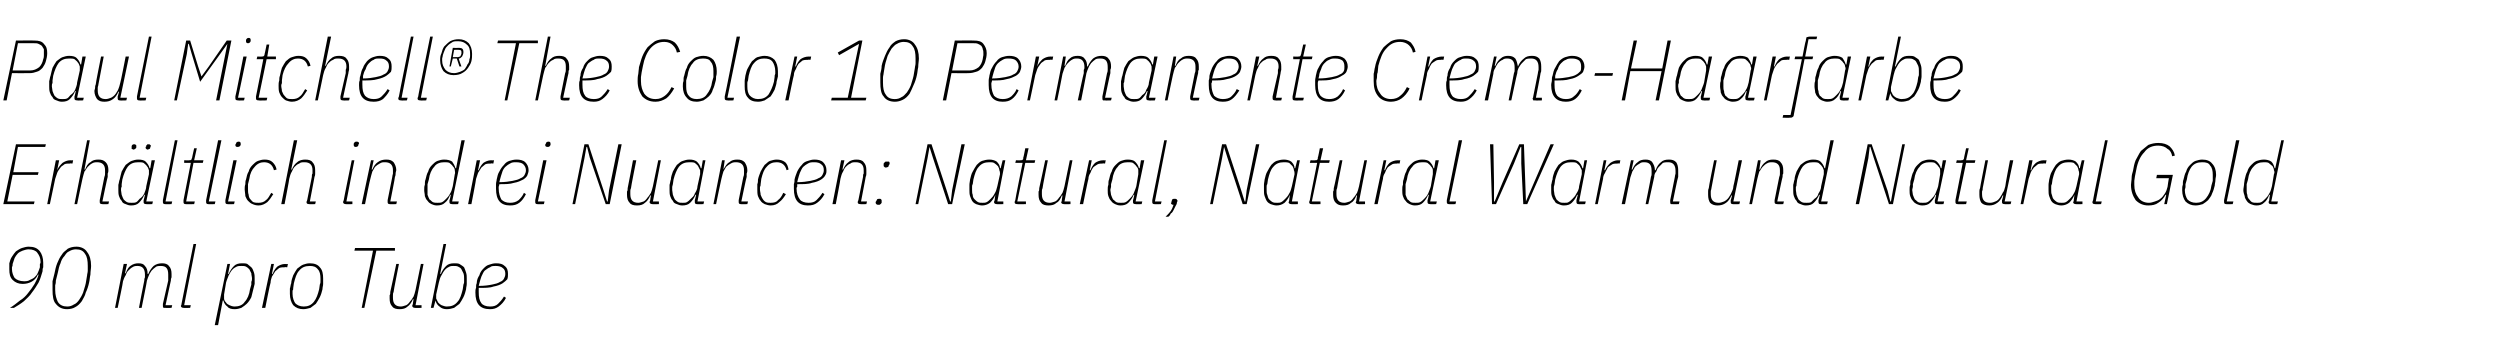 <?xml version="1.0" standalone="no"?><!DOCTYPE svg PUBLIC "-//W3C//DTD SVG 1.1//EN" "http://www.w3.org/Graphics/SVG/1.1/DTD/svg11.dtd"><svg xmlns="http://www.w3.org/2000/svg" version="1.1" width="376px" height="52.9px" viewBox="0 -5 376 52.9" style="top:-5px">  <desc>Paul Mitchell® The Color 10 Permanente Creme Haarfarbe Erh ltlich in drei Nuancen: Natural, Natural Warm und Natural ...</desc>  <defs/>  <g id="Polygon75245">    <path d="M 3.4 37.7 C 2.8 37.7 2.3 37.5 1.9 37.1 C 1.5 36.7 1.4 36.2 1.4 35.5 C 1.4 35.3 1.4 35.2 1.4 35 C 1.4 34.9 1.4 34.7 1.4 34.6 C 1.5 34.2 1.6 33.9 1.8 33.6 C 2 33.3 2.2 33 2.4 32.8 C 2.7 32.6 3 32.4 3.3 32.3 C 3.6 32.2 4 32.1 4.3 32.1 C 5.1 32.1 5.6 32.3 6 32.8 C 6.3 33.2 6.5 33.8 6.5 34.5 C 6.5 34.7 6.5 35 6.5 35.2 C 6.4 35.4 6.4 35.6 6.4 35.8 C 6.2 36.4 6.1 36.9 5.8 37.5 C 5.5 38 5.2 38.5 4.8 39 C 4.5 39.5 4 39.9 3.6 40.3 C 3.1 40.7 2.6 41 2.1 41.3 C 2.1 41.3 1.5 41.3 1.5 41.3 C 2 41 2.5 40.6 3 40.2 C 3.5 39.9 3.9 39.5 4.2 39.1 C 4.6 38.6 4.9 38.2 5.2 37.7 C 5.4 37.3 5.7 36.8 5.8 36.3 C 5.8 36.3 5.7 36.3 5.7 36.3 C 5.5 36.8 5.1 37.2 4.7 37.4 C 4.3 37.6 3.9 37.7 3.4 37.7 Z M 3.6 37.3 C 3.9 37.3 4.2 37.3 4.5 37.1 C 4.7 37 5 36.9 5.2 36.7 C 5.4 36.5 5.6 36.3 5.7 36 C 5.8 35.8 5.9 35.5 6 35.2 C 6 35 6 34.8 6 34.7 C 6.1 34.6 6.1 34.5 6.1 34.4 C 6.1 33.8 5.9 33.4 5.6 33 C 5.4 32.7 4.9 32.5 4.3 32.5 C 4 32.5 3.7 32.6 3.4 32.7 C 3.2 32.8 2.9 32.9 2.7 33.1 C 2.5 33.3 2.3 33.6 2.2 33.8 C 2.1 34.1 2 34.4 1.9 34.7 C 1.9 34.9 1.9 35 1.8 35.2 C 1.8 35.3 1.8 35.4 1.8 35.5 C 1.8 36 2 36.5 2.2 36.8 C 2.5 37.1 3 37.3 3.6 37.3 Z M 10.1 41.5 C 9.3 41.5 8.8 41.2 8.4 40.7 C 8 40.3 7.9 39.5 7.9 38.6 C 7.9 38.2 7.9 37.8 7.9 37.3 C 8 36.9 8.1 36.5 8.2 36.1 C 8.3 35.6 8.4 35.1 8.6 34.6 C 8.8 34.1 9 33.7 9.3 33.3 C 9.5 32.9 9.9 32.7 10.2 32.4 C 10.6 32.2 11 32.1 11.5 32.1 C 12.2 32.1 12.8 32.4 13.1 32.9 C 13.5 33.4 13.7 34.1 13.7 35 C 13.7 35.4 13.6 35.8 13.6 36.3 C 13.5 36.7 13.5 37.1 13.4 37.5 C 13.3 38 13.1 38.6 12.9 39 C 12.8 39.5 12.5 39.9 12.3 40.3 C 12 40.7 11.7 41 11.3 41.2 C 11 41.4 10.5 41.5 10.1 41.5 Z M 10.1 41.1 C 10.5 41.1 10.8 41 11.1 40.8 C 11.4 40.7 11.7 40.4 11.9 40.1 C 12.1 39.8 12.3 39.5 12.5 39 C 12.6 38.6 12.8 38.1 12.9 37.6 C 12.9 37.6 13.1 36.4 13.1 36.4 C 13.1 36.2 13.2 36 13.2 35.7 C 13.2 35.5 13.2 35.2 13.2 35 C 13.2 34.2 13.1 33.6 12.8 33.2 C 12.5 32.7 12.1 32.5 11.4 32.5 C 11.1 32.5 10.7 32.6 10.4 32.8 C 10.1 32.9 9.9 33.2 9.7 33.5 C 9.4 33.8 9.2 34.2 9.1 34.6 C 8.9 35 8.8 35.5 8.7 36 C 8.7 36 8.4 37.2 8.4 37.2 C 8.4 37.4 8.4 37.6 8.3 37.9 C 8.3 38.1 8.3 38.4 8.3 38.6 C 8.3 39.4 8.5 40 8.7 40.4 C 9 40.9 9.5 41.1 10.1 41.1 Z M 17.3 41.3 L 18.6 34.7 L 19.1 34.7 L 18.8 36.1 C 18.8 36.1 18.88 36.09 18.9 36.1 C 19.1 35.6 19.3 35.2 19.6 35 C 20 34.7 20.4 34.6 20.8 34.6 C 21.3 34.6 21.6 34.7 21.8 35 C 22.1 35.3 22.2 35.7 22.2 36.2 C 22.2 36.2 22.3 36.2 22.3 36.2 C 22.5 35.7 22.8 35.3 23.1 35 C 23.5 34.7 23.9 34.6 24.4 34.6 C 24.8 34.6 25.2 34.7 25.4 35 C 25.7 35.3 25.8 35.7 25.8 36.2 C 25.8 36.4 25.8 36.5 25.8 36.7 C 25.7 36.9 25.7 37 25.7 37.2 C 25.7 37.17 24.9 40.9 24.9 40.9 L 25.9 40.9 L 25.8 41.3 C 25.8 41.3 24.89 41.34 24.9 41.3 C 24.8 41.3 24.7 41.3 24.6 41.3 C 24.5 41.2 24.5 41.1 24.5 41 C 24.5 41 24.5 40.9 24.5 40.7 C 24.5 40.7 25.3 37.2 25.3 37.2 C 25.3 37 25.3 36.8 25.3 36.7 C 25.3 36.5 25.3 36.4 25.3 36.3 C 25.3 35.4 25 35 24.2 35 C 24 35 23.7 35 23.5 35.1 C 23.2 35.3 23 35.5 22.8 35.7 C 22.7 35.9 22.5 36.1 22.4 36.4 C 22.3 36.6 22.2 36.9 22.1 37.2 C 22.13 37.23 21.3 41.3 21.3 41.3 L 20.9 41.3 C 20.9 41.3 21.68 37.18 21.7 37.2 C 21.7 37 21.7 36.9 21.8 36.7 C 21.8 36.6 21.8 36.4 21.8 36.3 C 21.8 35.4 21.4 35 20.7 35 C 20.4 35 20.2 35 19.9 35.2 C 19.7 35.3 19.5 35.5 19.3 35.7 C 19.1 35.9 19 36.1 18.9 36.4 C 18.7 36.7 18.6 37 18.5 37.3 C 18.54 37.35 17.7 41.3 17.7 41.3 L 17.3 41.3 Z M 27.6 41.3 C 27.4 41.3 27.2 41.2 27.2 41 C 27.2 41 27.3 40.9 27.3 40.7 C 27.29 40.74 29.1 31.7 29.1 31.7 L 29.5 31.7 L 27.7 40.9 L 28.7 40.9 L 28.6 41.3 C 28.6 41.3 27.62 41.34 27.6 41.3 Z M 34.2 34.7 L 34.6 34.7 L 34.3 36.2 C 34.3 36.2 34.4 36.18 34.4 36.2 C 34.6 35.7 34.9 35.3 35.2 35 C 35.5 34.7 35.9 34.6 36.4 34.6 C 36.7 34.6 37 34.6 37.2 34.7 C 37.4 34.9 37.6 35 37.8 35.2 C 38 35.4 38.1 35.7 38.2 36 C 38.3 36.3 38.3 36.6 38.3 36.9 C 38.3 37.2 38.3 37.4 38.3 37.7 C 38.2 38 38.2 38.2 38.1 38.5 C 38 38.9 37.9 39.3 37.8 39.7 C 37.6 40.1 37.4 40.4 37.1 40.7 C 36.9 40.9 36.6 41.1 36.3 41.3 C 36 41.4 35.7 41.5 35.3 41.5 C 34.8 41.5 34.4 41.4 34.2 41.1 C 33.9 40.9 33.7 40.6 33.6 40.2 C 33.6 40.17 33.5 40.2 33.5 40.2 L 32.8 43.9 L 32.3 43.9 L 34.2 34.7 Z M 35.3 41.1 C 35.9 41.1 36.5 40.9 36.8 40.4 C 37.2 40 37.5 39.3 37.6 38.5 C 37.6 38.5 37.8 37.8 37.8 37.8 C 37.8 37.6 37.8 37.5 37.8 37.4 C 37.9 37.2 37.9 37.1 37.9 36.9 C 37.9 36.6 37.8 36.4 37.8 36.1 C 37.7 35.9 37.6 35.7 37.5 35.5 C 37.3 35.3 37.2 35.2 37 35.1 C 36.8 35 36.6 35 36.3 35 C 36 35 35.8 35 35.6 35.1 C 35.4 35.2 35.2 35.3 35 35.5 C 34.8 35.7 34.6 36 34.4 36.4 C 34.3 36.7 34.1 37.1 34 37.5 C 34 37.5 33.7 39.3 33.7 39.3 C 33.7 39.5 33.7 39.7 33.7 39.9 C 33.7 40.1 33.8 40.3 34 40.5 C 34.1 40.7 34.3 40.8 34.5 40.9 C 34.7 41 35 41.1 35.3 41.1 Z M 39.4 41.3 L 40.8 34.7 L 41.2 34.7 L 40.9 36.2 C 40.9 36.2 40.99 36.18 41 36.2 C 41.2 35.7 41.4 35.4 41.7 35.1 C 42 34.9 42.4 34.7 42.9 34.7 C 42.94 34.74 43.3 34.7 43.3 34.7 L 43.2 35.2 C 43.2 35.2 42.82 35.15 42.8 35.2 C 42.5 35.2 42.3 35.2 42 35.3 C 41.8 35.5 41.6 35.6 41.4 35.8 C 41.2 36.1 41.1 36.3 40.9 36.6 C 40.8 36.9 40.7 37.2 40.7 37.5 C 40.65 37.48 39.9 41.3 39.9 41.3 L 39.4 41.3 Z M 45.6 41.5 C 45 41.5 44.5 41.3 44.1 40.9 C 43.8 40.5 43.6 39.9 43.6 39.2 C 43.6 38.9 43.6 38.6 43.6 38.4 C 43.7 38.1 43.7 37.8 43.8 37.6 C 43.8 37.2 44 36.7 44.1 36.4 C 44.3 36 44.5 35.7 44.7 35.4 C 45 35.2 45.3 34.9 45.6 34.8 C 45.9 34.7 46.2 34.6 46.6 34.6 C 47.3 34.6 47.8 34.8 48.1 35.2 C 48.5 35.6 48.6 36.2 48.6 36.9 C 48.6 37.2 48.6 37.4 48.6 37.7 C 48.6 38 48.5 38.2 48.5 38.5 C 48.4 38.9 48.3 39.3 48.1 39.7 C 47.9 40.1 47.7 40.4 47.5 40.7 C 47.2 40.9 47 41.1 46.7 41.3 C 46.3 41.4 46 41.5 45.6 41.5 Z M 45.7 41.1 C 46.3 41.1 46.8 40.9 47.2 40.4 C 47.6 39.9 47.8 39.3 48 38.5 C 48 38.5 48.1 37.8 48.1 37.8 C 48.2 37.6 48.2 37.5 48.2 37.3 C 48.2 37.2 48.2 37.1 48.2 36.9 C 48.2 36.3 48.1 35.8 47.8 35.5 C 47.5 35.1 47.1 35 46.6 35 C 45.9 35 45.4 35.2 45 35.7 C 44.6 36.1 44.4 36.8 44.2 37.6 C 44.2 37.6 44.1 38.3 44.1 38.3 C 44.1 38.5 44.1 38.6 44 38.7 C 44 38.9 44 39 44 39.2 C 44 39.8 44.2 40.3 44.4 40.6 C 44.7 40.9 45.1 41.1 45.7 41.1 Z M 56.6 32.7 L 54.8 41.3 L 54.4 41.3 L 56.1 32.7 L 53.3 32.7 L 53.4 32.3 L 59.4 32.3 L 59.4 32.7 L 56.6 32.7 Z M 60 34.7 C 60 34.7 59.16 38.9 59.2 38.9 C 59.1 39.1 59.1 39.2 59.1 39.4 C 59.1 39.6 59.1 39.7 59.1 39.8 C 59.1 40.7 59.5 41.1 60.3 41.1 C 60.5 41.1 60.8 41 61.1 40.9 C 61.3 40.8 61.5 40.6 61.7 40.3 C 61.9 40.1 62 39.9 62.2 39.6 C 62.3 39.4 62.4 39 62.5 38.6 C 62.5 38.6 63.3 34.7 63.3 34.7 L 63.7 34.7 L 62.5 40.9 L 63.4 40.9 L 63.4 41.3 C 63.4 41.3 62.41 41.34 62.4 41.3 C 62.2 41.3 62 41.2 62 41 C 62 41 62 40.9 62.1 40.7 C 62.07 40.74 62.2 40 62.2 40 C 62.2 40 62.14 39.99 62.1 40 C 61.9 40.5 61.6 40.9 61.3 41.1 C 61 41.4 60.6 41.5 60.1 41.5 C 59.6 41.5 59.2 41.4 59 41.1 C 58.7 40.8 58.6 40.4 58.6 39.9 C 58.6 39.7 58.6 39.6 58.6 39.4 C 58.7 39.3 58.7 39.1 58.7 38.9 C 58.72 38.91 59.6 34.7 59.6 34.7 L 60 34.7 Z M 66.7 31.7 L 67.1 31.7 L 66.2 36.2 C 66.2 36.2 66.34 36.18 66.3 36.2 C 66.5 35.7 66.8 35.3 67.1 35 C 67.4 34.7 67.8 34.6 68.3 34.6 C 68.6 34.6 68.9 34.6 69.1 34.7 C 69.4 34.9 69.6 35 69.8 35.2 C 69.9 35.4 70 35.7 70.1 36 C 70.2 36.3 70.2 36.6 70.2 36.9 C 70.2 37.2 70.2 37.4 70.2 37.7 C 70.2 38 70.1 38.2 70.1 38.5 C 70 38.9 69.9 39.3 69.7 39.7 C 69.5 40.1 69.3 40.4 69.1 40.7 C 68.8 40.9 68.6 41.1 68.3 41.3 C 68 41.4 67.6 41.5 67.2 41.5 C 66.8 41.5 66.4 41.4 66.1 41.1 C 65.8 40.9 65.6 40.6 65.5 40.2 C 65.55 40.17 65.5 40.2 65.5 40.2 L 65.2 41.3 L 64.8 41.3 L 66.7 31.7 Z M 67.2 41.1 C 67.9 41.1 68.4 40.9 68.8 40.4 C 69.2 40 69.4 39.3 69.6 38.5 C 69.6 38.5 69.7 37.8 69.7 37.8 C 69.8 37.6 69.8 37.5 69.8 37.4 C 69.8 37.2 69.8 37.1 69.8 36.9 C 69.8 36.6 69.8 36.4 69.7 36.1 C 69.6 35.9 69.5 35.7 69.4 35.5 C 69.3 35.3 69.1 35.2 68.9 35.1 C 68.7 35 68.5 35 68.2 35 C 68 35 67.8 35 67.6 35.1 C 67.4 35.2 67.2 35.3 67 35.5 C 66.8 35.7 66.6 36 66.4 36.4 C 66.2 36.7 66.1 37.1 66 37.5 C 66 37.5 65.6 39.3 65.6 39.3 C 65.6 39.5 65.6 39.7 65.6 39.9 C 65.7 40.1 65.8 40.3 65.9 40.5 C 66.1 40.7 66.2 40.8 66.4 40.9 C 66.7 41 66.9 41.1 67.2 41.1 Z M 73.7 41.5 C 72.2 41.5 71.5 40.7 71.5 39 C 71.5 38.7 71.5 38.5 71.6 38.3 C 71.6 38 71.6 37.8 71.7 37.6 C 71.7 37.1 71.9 36.7 72.1 36.4 C 72.2 36 72.4 35.7 72.7 35.4 C 73 35.1 73.2 34.9 73.6 34.8 C 73.9 34.7 74.2 34.6 74.6 34.6 C 75.2 34.6 75.6 34.7 75.9 35 C 76.3 35.3 76.4 35.7 76.4 36.2 C 76.4 36.5 76.4 36.7 76.3 37 C 76.1 37.2 75.9 37.4 75.6 37.6 C 75.3 37.8 74.8 38 74.2 38.1 C 73.7 38.3 72.9 38.3 72 38.3 C 72 38.5 72 38.6 72 38.7 C 72 38.8 72 38.9 72 38.9 C 72 39.7 72.1 40.2 72.4 40.6 C 72.6 40.9 73.1 41.1 73.7 41.1 C 74.2 41.1 74.6 41 74.9 40.7 C 75.2 40.4 75.5 40.1 75.8 39.6 C 75.8 39.6 76.1 39.8 76.1 39.8 C 75.8 40.4 75.4 40.8 75 41.1 C 74.6 41.4 74.2 41.5 73.7 41.5 Z M 74.6 35 C 74.2 35 73.9 35 73.7 35.2 C 73.4 35.3 73.2 35.5 72.9 35.7 C 72.7 35.9 72.6 36.2 72.4 36.6 C 72.3 36.9 72.2 37.2 72.1 37.6 C 72.1 37.6 72 38 72 38 C 72.9 38 73.5 37.9 74 37.8 C 74.5 37.7 74.9 37.6 75.2 37.4 C 75.5 37.3 75.7 37.1 75.8 36.9 C 75.9 36.7 76 36.5 76 36.2 C 76 35.8 75.9 35.5 75.6 35.3 C 75.4 35.1 75 35 74.6 35 Z " stroke="none" fill="#000"/>  </g>  <g id="Polygon75244">    <path d="M 0.5 25.7 L 2.4 16.7 L 6.9 16.7 L 6.8 17.1 L 2.7 17.1 L 2 20.9 L 5.8 20.9 L 5.7 21.3 L 1.9 21.3 L 1.1 25.3 L 5.2 25.3 L 5.1 25.7 L 0.5 25.7 Z M 7.1 25.7 L 8.4 19.1 L 8.9 19.1 L 8.6 20.6 C 8.6 20.6 8.64 20.58 8.6 20.6 C 8.8 20.1 9.1 19.8 9.4 19.5 C 9.7 19.3 10.1 19.1 10.6 19.1 C 10.59 19.14 11 19.1 11 19.1 L 10.9 19.6 C 10.9 19.6 10.48 19.55 10.5 19.6 C 10.2 19.6 9.9 19.6 9.7 19.7 C 9.5 19.9 9.2 20 9.1 20.2 C 8.9 20.5 8.7 20.7 8.6 21 C 8.5 21.3 8.4 21.6 8.3 21.9 C 8.31 21.88 7.5 25.7 7.5 25.7 L 7.1 25.7 Z M 13.1 16.1 L 13.5 16.1 L 12.7 20.5 C 12.7 20.5 12.75 20.49 12.8 20.5 C 13 20 13.2 19.6 13.6 19.4 C 13.9 19.1 14.3 19 14.8 19 C 15.3 19 15.6 19.1 15.9 19.4 C 16.2 19.7 16.3 20.1 16.3 20.6 C 16.3 20.7 16.3 20.9 16.2 21.1 C 16.2 21.2 16.2 21.4 16.2 21.6 C 16.17 21.57 15.4 25.3 15.4 25.3 L 16.4 25.3 L 16.3 25.7 C 16.3 25.7 15.35 25.74 15.4 25.7 C 15.1 25.7 15 25.6 15 25.4 C 15 25.4 15 25.3 15 25.1 C 15 25.1 15.7 21.6 15.7 21.6 C 15.8 21.4 15.8 21.2 15.8 21.1 C 15.8 20.9 15.8 20.7 15.8 20.6 C 15.8 19.8 15.4 19.4 14.6 19.4 C 14.4 19.4 14.1 19.4 13.8 19.6 C 13.6 19.7 13.4 19.9 13.2 20.1 C 13 20.3 12.9 20.6 12.7 20.8 C 12.6 21.1 12.5 21.5 12.4 21.9 C 12.39 21.88 11.6 25.7 11.6 25.7 L 11.2 25.7 L 13.1 16.1 Z M 22 25.7 C 21.7 25.7 21.6 25.6 21.6 25.4 C 21.6 25.4 21.6 25.3 21.6 25.1 C 21.62 25.14 21.8 24.3 21.8 24.3 C 21.8 24.3 21.7 24.3 21.7 24.3 C 21.5 24.8 21.2 25.2 20.9 25.5 C 20.6 25.8 20.2 25.9 19.7 25.9 C 19.4 25.9 19.1 25.8 18.9 25.7 C 18.6 25.6 18.4 25.5 18.3 25.2 C 18.1 25 18 24.8 17.9 24.5 C 17.8 24.2 17.8 23.9 17.8 23.6 C 17.8 23.3 17.8 23 17.8 22.8 C 17.9 22.5 17.9 22.2 18 22 C 18.1 21.6 18.2 21.1 18.3 20.8 C 18.5 20.4 18.7 20.1 18.9 19.8 C 19.2 19.6 19.5 19.3 19.8 19.2 C 20.1 19.1 20.4 19 20.8 19 C 21.3 19 21.7 19.1 21.9 19.3 C 22.2 19.6 22.4 19.9 22.5 20.3 C 22.49 20.31 22.6 20.3 22.6 20.3 L 22.8 19.1 L 23.3 19.1 L 22 25.3 L 23 25.3 L 22.9 25.7 C 22.9 25.7 21.96 25.74 22 25.7 Z M 19.8 25.5 C 20.1 25.5 20.3 25.5 20.5 25.4 C 20.7 25.3 20.8 25.1 21 24.9 C 21.3 24.7 21.5 24.5 21.7 24.1 C 21.8 23.8 22 23.4 22 23 C 22 23 22.4 21.2 22.4 21.2 C 22.4 21 22.4 20.8 22.4 20.6 C 22.3 20.4 22.3 20.2 22.1 20 C 22 19.8 21.8 19.7 21.6 19.5 C 21.4 19.4 21.1 19.4 20.8 19.4 C 20.1 19.4 19.6 19.6 19.2 20.1 C 18.9 20.5 18.6 21.2 18.4 22 C 18.4 22 18.3 22.7 18.3 22.7 C 18.3 22.8 18.3 23 18.3 23.1 C 18.2 23.2 18.2 23.4 18.2 23.6 C 18.2 23.8 18.3 24.1 18.3 24.3 C 18.4 24.6 18.5 24.8 18.6 25 C 18.7 25.1 18.9 25.3 19.1 25.4 C 19.3 25.5 19.5 25.5 19.8 25.5 Z M 20.1 17.5 C 20 17.5 19.9 17.4 19.8 17.4 C 19.8 17.3 19.8 17.3 19.8 17.2 C 19.8 17.1 19.8 17.1 19.8 17 C 19.8 16.9 19.9 16.8 19.9 16.8 C 20 16.7 20.1 16.7 20.2 16.7 C 20.3 16.7 20.4 16.7 20.4 16.8 C 20.5 16.8 20.5 16.9 20.5 16.9 C 20.5 17 20.5 17.1 20.5 17.2 C 20.4 17.3 20.4 17.4 20.3 17.4 C 20.3 17.4 20.2 17.5 20.1 17.5 Z M 22.2 17.5 C 22.1 17.5 22 17.4 22 17.4 C 21.9 17.3 21.9 17.3 21.9 17.2 C 21.9 17.1 21.9 17.1 22 17 C 22 16.9 22 16.8 22.1 16.8 C 22.1 16.7 22.2 16.7 22.4 16.7 C 22.5 16.7 22.5 16.7 22.6 16.8 C 22.6 16.8 22.7 16.9 22.7 16.9 C 22.7 17 22.6 17.1 22.6 17.2 C 22.6 17.3 22.5 17.4 22.5 17.4 C 22.4 17.4 22.3 17.5 22.2 17.5 Z M 24.8 25.7 C 24.6 25.7 24.5 25.6 24.5 25.4 C 24.5 25.4 24.5 25.3 24.5 25.1 C 24.49 25.14 26.3 16.1 26.3 16.1 L 26.7 16.1 L 24.9 25.3 L 25.9 25.3 L 25.8 25.7 C 25.8 25.7 24.83 25.74 24.8 25.7 Z M 27.9 25.7 C 27.7 25.7 27.6 25.6 27.6 25.4 C 27.6 25.4 27.6 25.3 27.6 25.1 C 27.6 25.1 28.7 19.5 28.7 19.5 L 27.7 19.5 L 27.7 19.1 C 27.7 19.1 28.48 19.14 28.5 19.1 C 28.6 19.1 28.7 19.1 28.8 19 C 28.8 19 28.8 18.9 28.9 18.7 C 28.87 18.75 29.2 17.3 29.2 17.3 L 29.6 17.3 L 29.2 19.1 L 30.6 19.1 L 30.5 19.5 L 29.1 19.5 L 28 25.3 L 29.3 25.3 L 29.2 25.7 C 29.2 25.7 27.94 25.74 27.9 25.7 Z M 31.3 25.7 C 31.1 25.7 31 25.6 31 25.4 C 31 25.4 31 25.3 31 25.1 C 31 25.14 32.8 16.1 32.8 16.1 L 33.3 16.1 L 31.4 25.3 L 32.4 25.3 L 32.3 25.7 C 32.3 25.7 31.34 25.74 31.3 25.7 Z M 36.2 16.8 C 36.1 17 36 17.1 35.7 17.1 C 35.5 17.1 35.4 17 35.4 16.8 C 35.4 16.8 35.4 16.7 35.5 16.6 C 35.5 16.4 35.7 16.3 35.9 16.3 C 36.1 16.3 36.2 16.4 36.2 16.6 C 36.2 16.6 36.2 16.7 36.2 16.8 C 36.2 16.8 36.2 16.8 36.2 16.8 Z M 34.2 25.7 C 34 25.7 33.9 25.6 33.9 25.4 C 33.9 25.4 33.9 25.3 33.9 25.1 C 33.9 25.14 35.1 19.1 35.1 19.1 L 35.6 19.1 L 34.3 25.3 L 35.3 25.3 L 35.2 25.7 C 35.2 25.7 34.24 25.74 34.2 25.7 Z M 38.9 25.9 C 38.5 25.9 38.2 25.8 38 25.7 C 37.7 25.6 37.5 25.4 37.3 25.2 C 37.1 25 37 24.7 36.9 24.5 C 36.9 24.2 36.8 23.8 36.8 23.5 C 36.8 23.2 36.8 23 36.9 22.7 C 36.9 22.5 36.9 22.2 37 22 C 37.1 21.5 37.2 21.1 37.4 20.8 C 37.5 20.4 37.7 20.1 38 19.8 C 38.2 19.6 38.5 19.3 38.8 19.2 C 39.1 19.1 39.4 19 39.8 19 C 40.3 19 40.7 19.1 41 19.4 C 41.3 19.7 41.5 20 41.6 20.5 C 41.6 20.5 41.2 20.6 41.2 20.6 C 41 19.8 40.5 19.4 39.7 19.4 C 39.2 19.4 38.7 19.6 38.3 20.1 C 37.9 20.5 37.6 21.1 37.5 21.9 C 37.5 21.9 37.3 22.7 37.3 22.7 C 37.3 22.8 37.3 23 37.3 23.1 C 37.3 23.3 37.3 23.4 37.3 23.5 C 37.3 23.8 37.3 24 37.4 24.3 C 37.4 24.5 37.5 24.8 37.6 24.9 C 37.8 25.1 37.9 25.3 38.1 25.4 C 38.4 25.5 38.6 25.5 38.9 25.5 C 39.3 25.5 39.7 25.4 40 25.1 C 40.3 24.9 40.5 24.5 40.8 24 C 40.8 24 41.1 24.2 41.1 24.2 C 40.8 24.7 40.5 25.1 40.2 25.4 C 39.8 25.7 39.4 25.9 38.9 25.9 Z M 44.2 16.1 L 44.7 16.1 L 43.8 20.5 C 43.8 20.5 43.9 20.49 43.9 20.5 C 44.1 20 44.4 19.6 44.7 19.4 C 45 19.1 45.5 19 45.9 19 C 46.4 19 46.8 19.1 47 19.4 C 47.3 19.7 47.4 20.1 47.4 20.6 C 47.4 20.7 47.4 20.9 47.4 21.1 C 47.4 21.2 47.4 21.4 47.3 21.6 C 47.32 21.57 46.6 25.3 46.6 25.3 L 47.5 25.3 L 47.4 25.7 C 47.4 25.7 46.5 25.74 46.5 25.7 C 46.2 25.7 46.1 25.6 46.1 25.4 C 46.1 25.4 46.1 25.3 46.2 25.1 C 46.2 25.1 46.9 21.6 46.9 21.6 C 46.9 21.4 46.9 21.2 47 21.1 C 47 20.9 47 20.7 47 20.6 C 47 19.8 46.6 19.4 45.8 19.4 C 45.5 19.4 45.2 19.4 45 19.6 C 44.7 19.7 44.5 19.9 44.3 20.1 C 44.1 20.3 44 20.6 43.9 20.8 C 43.7 21.1 43.6 21.5 43.5 21.9 C 43.54 21.88 42.8 25.7 42.8 25.7 L 42.3 25.7 L 44.2 16.1 Z M 53.9 16.8 C 53.9 17 53.7 17.1 53.5 17.1 C 53.3 17.1 53.2 17 53.2 16.8 C 53.2 16.8 53.2 16.7 53.2 16.6 C 53.3 16.4 53.4 16.3 53.6 16.3 C 53.9 16.3 54 16.4 54 16.6 C 54 16.6 53.9 16.7 53.9 16.8 C 53.9 16.8 53.9 16.8 53.9 16.8 Z M 52 25.7 C 51.8 25.7 51.6 25.6 51.6 25.4 C 51.6 25.4 51.6 25.3 51.7 25.1 C 51.67 25.14 52.9 19.1 52.9 19.1 L 53.3 19.1 L 52.1 25.3 L 53 25.3 L 53 25.7 C 53 25.7 52.01 25.74 52 25.7 Z M 54.4 25.7 L 55.8 19.1 L 56.2 19.1 L 55.9 20.5 C 55.9 20.5 56.03 20.49 56 20.5 C 56.2 20 56.5 19.6 56.8 19.4 C 57.2 19.1 57.6 19 58.1 19 C 58.6 19 58.9 19.1 59.2 19.4 C 59.4 19.7 59.6 20.1 59.6 20.6 C 59.6 20.7 59.5 20.9 59.5 21.1 C 59.5 21.2 59.5 21.4 59.4 21.6 C 59.45 21.57 58.7 25.3 58.7 25.3 L 59.7 25.3 L 59.6 25.7 C 59.6 25.7 58.63 25.74 58.6 25.7 C 58.4 25.7 58.3 25.6 58.3 25.4 C 58.3 25.4 58.3 25.3 58.3 25.1 C 58.3 25.1 59 21.6 59 21.6 C 59 21.4 59.1 21.2 59.1 21.1 C 59.1 20.9 59.1 20.7 59.1 20.6 C 59.1 19.8 58.7 19.4 57.9 19.4 C 57.6 19.4 57.4 19.4 57.1 19.6 C 56.9 19.7 56.6 19.9 56.4 20.1 C 56.3 20.3 56.1 20.6 56 20.8 C 55.9 21.1 55.8 21.5 55.7 21.9 C 55.66 21.88 54.9 25.7 54.9 25.7 L 54.4 25.7 Z M 68 25.7 C 67.7 25.7 67.6 25.6 67.6 25.4 C 67.6 25.4 67.6 25.3 67.6 25.1 C 67.64 25.14 67.8 24.3 67.8 24.3 C 67.8 24.3 67.72 24.3 67.7 24.3 C 67.5 24.8 67.3 25.2 66.9 25.5 C 66.6 25.8 66.2 25.9 65.7 25.9 C 65.4 25.9 65.1 25.8 64.9 25.7 C 64.7 25.6 64.5 25.5 64.3 25.2 C 64.1 25 64 24.8 63.9 24.5 C 63.9 24.2 63.8 23.9 63.8 23.6 C 63.8 23.3 63.8 23 63.9 22.8 C 63.9 22.5 63.9 22.2 64 22 C 64.1 21.6 64.2 21.1 64.4 20.8 C 64.5 20.4 64.7 20.1 65 19.8 C 65.2 19.6 65.5 19.3 65.8 19.2 C 66.1 19.1 66.4 19 66.8 19 C 67.3 19 67.7 19.1 68 19.3 C 68.2 19.6 68.4 19.9 68.5 20.3 C 68.51 20.31 68.6 20.3 68.6 20.3 L 69.4 16.1 L 69.9 16.1 L 68 25.3 L 69 25.3 L 68.9 25.7 C 68.9 25.7 67.96 25.74 68 25.7 Z M 65.8 25.5 C 66.1 25.5 66.3 25.5 66.5 25.4 C 66.7 25.3 66.9 25.1 67.1 24.9 C 67.3 24.7 67.5 24.5 67.7 24.1 C 67.9 23.8 68 23.4 68.1 23 C 68.1 23 68.4 21.2 68.4 21.2 C 68.5 21 68.4 20.8 68.4 20.6 C 68.4 20.4 68.3 20.2 68.1 20 C 68 19.8 67.8 19.7 67.6 19.5 C 67.4 19.4 67.1 19.4 66.8 19.4 C 66.2 19.4 65.6 19.6 65.3 20.1 C 64.9 20.5 64.6 21.2 64.5 22 C 64.5 22 64.3 22.7 64.3 22.7 C 64.3 22.8 64.3 23 64.3 23.1 C 64.3 23.2 64.3 23.4 64.3 23.6 C 64.3 23.8 64.3 24.1 64.3 24.3 C 64.4 24.6 64.5 24.8 64.6 25 C 64.8 25.1 64.9 25.3 65.1 25.4 C 65.3 25.5 65.6 25.5 65.8 25.5 Z M 70.4 25.7 L 71.7 19.1 L 72.2 19.1 L 71.9 20.6 C 71.9 20.6 71.98 20.58 72 20.6 C 72.2 20.1 72.4 19.8 72.7 19.5 C 73 19.3 73.4 19.1 73.9 19.1 C 73.93 19.14 74.3 19.1 74.3 19.1 L 74.2 19.6 C 74.2 19.6 73.81 19.55 73.8 19.6 C 73.5 19.6 73.3 19.6 73 19.7 C 72.8 19.9 72.6 20 72.4 20.2 C 72.2 20.5 72.1 20.7 71.9 21 C 71.8 21.3 71.7 21.6 71.6 21.9 C 71.64 21.88 70.9 25.7 70.9 25.7 L 70.4 25.7 Z M 76.7 25.9 C 75.3 25.9 74.6 25.1 74.6 23.4 C 74.6 23.1 74.6 22.9 74.6 22.7 C 74.6 22.4 74.7 22.2 74.7 22 C 74.8 21.5 74.9 21.1 75.1 20.8 C 75.3 20.4 75.5 20.1 75.8 19.8 C 76 19.5 76.3 19.3 76.6 19.2 C 76.9 19.1 77.3 19 77.7 19 C 78.2 19 78.7 19.1 79 19.4 C 79.3 19.7 79.5 20.1 79.5 20.6 C 79.5 20.9 79.4 21.1 79.3 21.4 C 79.2 21.6 79 21.8 78.7 22 C 78.3 22.2 77.9 22.4 77.3 22.5 C 76.7 22.7 76 22.7 75.1 22.7 C 75.1 22.9 75 23 75 23.1 C 75 23.2 75 23.3 75 23.3 C 75 24.1 75.2 24.6 75.4 25 C 75.7 25.3 76.1 25.5 76.7 25.5 C 77.2 25.5 77.6 25.4 78 25.1 C 78.3 24.8 78.6 24.5 78.8 24 C 78.8 24 79.1 24.2 79.1 24.2 C 78.8 24.8 78.5 25.2 78.1 25.5 C 77.7 25.8 77.3 25.9 76.7 25.9 Z M 77.6 19.4 C 77.3 19.4 77 19.4 76.7 19.6 C 76.5 19.7 76.2 19.9 76 20.1 C 75.8 20.3 75.6 20.6 75.5 21 C 75.4 21.3 75.3 21.6 75.2 22 C 75.2 22 75.1 22.4 75.1 22.4 C 75.9 22.4 76.6 22.3 77.1 22.2 C 77.6 22.1 78 22 78.3 21.8 C 78.6 21.7 78.8 21.5 78.9 21.3 C 79 21.1 79.1 20.9 79.1 20.6 C 79.1 20.2 78.9 19.9 78.7 19.7 C 78.5 19.5 78.1 19.4 77.6 19.4 Z M 82.8 16.8 C 82.7 17 82.6 17.1 82.4 17.1 C 82.1 17.1 82 17 82 16.8 C 82 16.8 82 16.7 82.1 16.6 C 82.1 16.4 82.3 16.3 82.5 16.3 C 82.7 16.3 82.8 16.4 82.8 16.6 C 82.8 16.6 82.8 16.7 82.8 16.8 C 82.8 16.8 82.8 16.8 82.8 16.8 Z M 80.8 25.7 C 80.6 25.7 80.5 25.6 80.5 25.4 C 80.5 25.4 80.5 25.3 80.5 25.1 C 80.51 25.14 81.7 19.1 81.7 19.1 L 82.2 19.1 L 80.9 25.3 L 81.9 25.3 L 81.8 25.7 C 81.8 25.7 80.85 25.74 80.8 25.7 Z M 88.7 18.7 L 88.3 17.1 L 88.2 17.1 L 87.9 18.8 L 86.5 25.7 L 86.1 25.7 L 87.9 16.7 L 88.5 16.7 L 90.8 23.7 L 91.3 25.3 L 91.4 25.3 L 91.6 23.6 L 93 16.7 L 93.5 16.7 L 91.7 25.7 L 91.1 25.7 L 88.7 18.7 Z M 95.7 19.1 C 95.7 19.1 94.86 23.3 94.9 23.3 C 94.8 23.5 94.8 23.6 94.8 23.8 C 94.8 24 94.8 24.1 94.8 24.2 C 94.8 25.1 95.2 25.5 96 25.5 C 96.2 25.5 96.5 25.4 96.8 25.3 C 97 25.2 97.2 25 97.4 24.7 C 97.6 24.5 97.7 24.3 97.9 24 C 98 23.8 98.1 23.4 98.2 23 C 98.2 23 99 19.1 99 19.1 L 99.4 19.1 L 98.2 25.3 L 99.1 25.3 L 99.1 25.7 C 99.1 25.7 98.11 25.74 98.1 25.7 C 97.9 25.7 97.7 25.6 97.7 25.4 C 97.7 25.4 97.7 25.3 97.8 25.1 C 97.77 25.14 97.9 24.4 97.9 24.4 C 97.9 24.4 97.84 24.39 97.8 24.4 C 97.6 24.9 97.3 25.3 97 25.5 C 96.7 25.8 96.3 25.9 95.8 25.9 C 95.3 25.9 94.9 25.8 94.7 25.5 C 94.4 25.2 94.3 24.8 94.3 24.3 C 94.3 24.1 94.3 24 94.3 23.8 C 94.4 23.7 94.4 23.5 94.4 23.3 C 94.42 23.31 95.2 19.1 95.2 19.1 L 95.7 19.1 Z M 104.8 25.7 C 104.6 25.7 104.5 25.6 104.5 25.4 C 104.5 25.4 104.5 25.3 104.5 25.1 C 104.51 25.14 104.7 24.3 104.7 24.3 C 104.7 24.3 104.58 24.3 104.6 24.3 C 104.4 24.8 104.1 25.2 103.8 25.5 C 103.5 25.8 103.1 25.9 102.6 25.9 C 102.3 25.9 102 25.8 101.8 25.7 C 101.5 25.6 101.3 25.5 101.2 25.2 C 101 25 100.9 24.8 100.8 24.5 C 100.7 24.2 100.7 23.9 100.7 23.6 C 100.7 23.3 100.7 23 100.7 22.8 C 100.8 22.5 100.8 22.2 100.9 22 C 100.9 21.6 101.1 21.1 101.2 20.8 C 101.4 20.4 101.6 20.1 101.8 19.8 C 102.1 19.6 102.3 19.3 102.7 19.2 C 103 19.1 103.3 19 103.7 19 C 104.2 19 104.5 19.1 104.8 19.3 C 105.1 19.6 105.3 19.9 105.4 20.3 C 105.38 20.31 105.5 20.3 105.5 20.3 L 105.7 19.1 L 106.1 19.1 L 104.9 25.3 L 105.9 25.3 L 105.8 25.7 C 105.8 25.7 104.84 25.74 104.8 25.7 Z M 102.7 25.5 C 102.9 25.5 103.2 25.5 103.3 25.4 C 103.5 25.3 103.7 25.1 103.9 24.9 C 104.1 24.7 104.4 24.5 104.5 24.1 C 104.7 23.8 104.9 23.4 104.9 23 C 104.9 23 105.3 21.2 105.3 21.2 C 105.3 21 105.3 20.8 105.3 20.6 C 105.2 20.4 105.1 20.2 105 20 C 104.9 19.8 104.7 19.7 104.5 19.5 C 104.3 19.4 104 19.4 103.7 19.4 C 103 19.4 102.5 19.6 102.1 20.1 C 101.8 20.5 101.5 21.2 101.3 22 C 101.3 22 101.2 22.7 101.2 22.7 C 101.2 22.8 101.1 23 101.1 23.1 C 101.1 23.2 101.1 23.4 101.1 23.6 C 101.1 23.8 101.2 24.1 101.2 24.3 C 101.3 24.6 101.4 24.8 101.5 25 C 101.6 25.1 101.8 25.3 102 25.4 C 102.2 25.5 102.4 25.5 102.7 25.5 Z M 107.3 25.7 L 108.6 19.1 L 109 19.1 L 108.8 20.5 C 108.8 20.5 108.85 20.49 108.8 20.5 C 109.1 20 109.3 19.6 109.7 19.4 C 110 19.1 110.4 19 110.9 19 C 111.4 19 111.7 19.1 112 19.4 C 112.2 19.7 112.4 20.1 112.4 20.6 C 112.4 20.7 112.4 20.9 112.3 21.1 C 112.3 21.2 112.3 21.4 112.3 21.6 C 112.27 21.57 111.5 25.3 111.5 25.3 L 112.5 25.3 L 112.4 25.7 C 112.4 25.7 111.45 25.74 111.4 25.7 C 111.2 25.7 111.1 25.6 111.1 25.4 C 111.1 25.4 111.1 25.3 111.1 25.1 C 111.1 25.1 111.8 21.6 111.8 21.6 C 111.9 21.4 111.9 21.2 111.9 21.1 C 111.9 20.9 111.9 20.7 111.9 20.6 C 111.9 19.8 111.5 19.4 110.7 19.4 C 110.5 19.4 110.2 19.4 109.9 19.6 C 109.7 19.7 109.4 19.9 109.2 20.1 C 109.1 20.3 108.9 20.6 108.8 20.8 C 108.7 21.1 108.6 21.5 108.5 21.9 C 108.48 21.88 107.7 25.7 107.7 25.7 L 107.3 25.7 Z M 115.9 25.9 C 115.6 25.9 115.3 25.8 115 25.7 C 114.8 25.6 114.5 25.4 114.4 25.2 C 114.2 25 114.1 24.7 114 24.5 C 113.9 24.2 113.9 23.8 113.9 23.5 C 113.9 23.2 113.9 23 113.9 22.7 C 114 22.5 114 22.2 114 22 C 114.1 21.5 114.3 21.1 114.4 20.8 C 114.6 20.4 114.8 20.1 115 19.8 C 115.3 19.6 115.5 19.3 115.8 19.2 C 116.1 19.1 116.5 19 116.8 19 C 117.3 19 117.7 19.1 118.1 19.4 C 118.4 19.7 118.5 20 118.6 20.5 C 118.6 20.5 118.3 20.6 118.3 20.6 C 118.1 19.8 117.6 19.4 116.8 19.4 C 116.2 19.4 115.7 19.6 115.3 20.1 C 114.9 20.5 114.7 21.1 114.5 21.9 C 114.5 21.9 114.4 22.7 114.4 22.7 C 114.4 22.8 114.4 23 114.3 23.1 C 114.3 23.3 114.3 23.4 114.3 23.5 C 114.3 23.8 114.4 24 114.4 24.3 C 114.5 24.5 114.6 24.8 114.7 24.9 C 114.8 25.1 115 25.3 115.2 25.4 C 115.4 25.5 115.7 25.5 115.9 25.5 C 116.4 25.5 116.8 25.4 117 25.1 C 117.3 24.9 117.6 24.5 117.8 24 C 117.8 24 118.2 24.2 118.2 24.2 C 117.9 24.7 117.6 25.1 117.2 25.4 C 116.9 25.7 116.5 25.9 115.9 25.9 Z M 121.5 25.9 C 120.1 25.9 119.4 25.1 119.4 23.4 C 119.4 23.1 119.4 22.9 119.4 22.7 C 119.5 22.4 119.5 22.2 119.5 22 C 119.6 21.5 119.8 21.1 119.9 20.8 C 120.1 20.4 120.3 20.1 120.6 19.8 C 120.8 19.5 121.1 19.3 121.5 19.2 C 121.8 19.1 122.1 19 122.5 19 C 123 19 123.5 19.1 123.8 19.4 C 124.1 19.7 124.3 20.1 124.3 20.6 C 124.3 20.9 124.3 21.1 124.1 21.4 C 124 21.6 123.8 21.8 123.5 22 C 123.2 22.2 122.7 22.4 122.1 22.5 C 121.6 22.7 120.8 22.7 119.9 22.7 C 119.9 22.9 119.9 23 119.9 23.1 C 119.8 23.2 119.8 23.3 119.8 23.3 C 119.8 24.1 120 24.6 120.3 25 C 120.5 25.3 121 25.5 121.6 25.5 C 122.1 25.5 122.5 25.4 122.8 25.1 C 123.1 24.8 123.4 24.5 123.7 24 C 123.7 24 124 24.2 124 24.2 C 123.7 24.8 123.3 25.2 122.9 25.5 C 122.5 25.8 122.1 25.9 121.5 25.9 Z M 122.5 19.4 C 122.1 19.4 121.8 19.4 121.5 19.6 C 121.3 19.7 121 19.9 120.8 20.1 C 120.6 20.3 120.5 20.6 120.3 21 C 120.2 21.3 120.1 21.6 120 22 C 120 22 119.9 22.4 119.9 22.4 C 120.7 22.4 121.4 22.3 121.9 22.2 C 122.4 22.1 122.8 22 123.1 21.8 C 123.4 21.7 123.6 21.5 123.7 21.3 C 123.8 21.1 123.9 20.9 123.9 20.6 C 123.9 20.2 123.8 19.9 123.5 19.7 C 123.3 19.5 122.9 19.4 122.5 19.4 Z M 125.2 25.7 L 126.5 19.1 L 127 19.1 L 126.7 20.5 C 126.7 20.5 126.8 20.49 126.8 20.5 C 127 20 127.3 19.6 127.6 19.4 C 127.9 19.1 128.4 19 128.8 19 C 129.3 19 129.7 19.1 129.9 19.4 C 130.2 19.7 130.3 20.1 130.3 20.6 C 130.3 20.7 130.3 20.9 130.3 21.1 C 130.3 21.2 130.3 21.4 130.2 21.6 C 130.22 21.57 129.5 25.3 129.5 25.3 L 130.4 25.3 L 130.3 25.7 C 130.3 25.7 129.4 25.74 129.4 25.7 C 129.1 25.7 129 25.6 129 25.4 C 129 25.4 129 25.3 129.1 25.1 C 129.1 25.1 129.8 21.6 129.8 21.6 C 129.8 21.4 129.8 21.2 129.9 21.1 C 129.9 20.9 129.9 20.7 129.9 20.6 C 129.9 19.8 129.5 19.4 128.7 19.4 C 128.4 19.4 128.1 19.4 127.9 19.6 C 127.6 19.7 127.4 19.9 127.2 20.1 C 127 20.3 126.9 20.6 126.8 20.8 C 126.6 21.1 126.5 21.5 126.4 21.9 C 126.44 21.88 125.7 25.7 125.7 25.7 L 125.2 25.7 Z M 132.1 25.8 C 132 25.8 131.9 25.8 131.8 25.7 C 131.8 25.7 131.7 25.6 131.7 25.5 C 131.7 25.5 131.7 25.5 131.7 25.4 C 131.7 25.3 131.8 25.3 131.8 25.2 C 131.8 25.2 131.9 25.1 131.9 25 C 132 24.9 132.1 24.9 132.3 24.9 C 132.4 24.9 132.5 24.9 132.5 25 C 132.6 25 132.6 25.1 132.6 25.2 C 132.6 25.2 132.6 25.3 132.6 25.3 C 132.6 25.4 132.6 25.4 132.6 25.5 C 132.5 25.6 132.5 25.7 132.4 25.7 C 132.4 25.8 132.3 25.8 132.1 25.8 Z M 133.2 20.2 C 133.1 20.2 133 20.1 133 20.1 C 132.9 20 132.9 20 132.9 19.9 C 132.9 19.8 132.9 19.8 132.9 19.7 C 132.9 19.7 132.9 19.6 132.9 19.6 C 133 19.5 133 19.4 133.1 19.4 C 133.1 19.3 133.2 19.3 133.4 19.3 C 133.5 19.3 133.6 19.3 133.7 19.3 C 133.8 19.4 133.8 19.5 133.8 19.6 C 133.8 19.6 133.8 19.6 133.8 19.7 C 133.8 19.7 133.7 19.8 133.7 19.8 C 133.7 19.9 133.6 20 133.6 20.1 C 133.5 20.1 133.4 20.2 133.2 20.2 Z M 140.3 18.7 L 139.8 17.1 L 139.8 17.1 L 139.5 18.8 L 138.1 25.7 L 137.7 25.7 L 139.5 16.7 L 140.1 16.7 L 142.4 23.7 L 142.9 25.3 L 143 25.3 L 143.2 23.6 L 144.6 16.7 L 145.1 16.7 L 143.2 25.7 L 142.6 25.7 L 140.3 18.7 Z M 149.9 25.7 C 149.7 25.7 149.5 25.6 149.5 25.4 C 149.5 25.4 149.5 25.3 149.6 25.1 C 149.58 25.14 149.7 24.3 149.7 24.3 C 149.7 24.3 149.65 24.3 149.7 24.3 C 149.5 24.8 149.2 25.2 148.9 25.5 C 148.5 25.8 148.1 25.9 147.7 25.9 C 147.4 25.9 147.1 25.8 146.8 25.7 C 146.6 25.6 146.4 25.5 146.2 25.2 C 146.1 25 146 24.8 145.9 24.5 C 145.8 24.2 145.8 23.9 145.8 23.6 C 145.8 23.3 145.8 23 145.8 22.8 C 145.8 22.5 145.9 22.2 145.9 22 C 146 21.6 146.1 21.1 146.3 20.8 C 146.5 20.4 146.7 20.1 146.9 19.8 C 147.1 19.6 147.4 19.3 147.7 19.2 C 148 19.1 148.4 19 148.8 19 C 149.2 19 149.6 19.1 149.9 19.3 C 150.2 19.6 150.4 19.9 150.4 20.3 C 150.45 20.31 150.5 20.3 150.5 20.3 L 150.8 19.1 L 151.2 19.1 L 150 25.3 L 150.9 25.3 L 150.9 25.7 C 150.9 25.7 149.91 25.74 149.9 25.7 Z M 147.8 25.5 C 148 25.5 148.2 25.5 148.4 25.4 C 148.6 25.3 148.8 25.1 149 24.9 C 149.2 24.7 149.4 24.5 149.6 24.1 C 149.8 23.8 149.9 23.4 150 23 C 150 23 150.4 21.2 150.4 21.2 C 150.4 21 150.4 20.8 150.3 20.6 C 150.3 20.4 150.2 20.2 150.1 20 C 149.9 19.8 149.8 19.7 149.5 19.5 C 149.3 19.4 149.1 19.4 148.8 19.4 C 148.1 19.4 147.6 19.6 147.2 20.1 C 146.8 20.5 146.6 21.2 146.4 22 C 146.4 22 146.3 22.7 146.3 22.7 C 146.2 22.8 146.2 23 146.2 23.1 C 146.2 23.2 146.2 23.4 146.2 23.6 C 146.2 23.8 146.2 24.1 146.3 24.3 C 146.3 24.6 146.4 24.8 146.6 25 C 146.7 25.1 146.9 25.3 147.1 25.4 C 147.3 25.5 147.5 25.5 147.8 25.5 Z M 153 25.7 C 152.7 25.7 152.6 25.6 152.6 25.4 C 152.6 25.4 152.6 25.3 152.7 25.1 C 152.66 25.1 153.8 19.5 153.8 19.5 L 152.7 19.5 L 152.8 19.1 C 152.8 19.1 153.54 19.14 153.5 19.1 C 153.7 19.1 153.8 19.1 153.8 19 C 153.9 19 153.9 18.9 153.9 18.7 C 153.93 18.75 154.2 17.3 154.2 17.3 L 154.7 17.3 L 154.3 19.1 L 155.7 19.1 L 155.6 19.5 L 154.2 19.5 L 153 25.3 L 154.3 25.3 L 154.3 25.7 C 154.3 25.7 152.99 25.74 153 25.7 Z M 157.6 19.1 C 157.6 19.1 156.76 23.3 156.8 23.3 C 156.7 23.5 156.7 23.6 156.7 23.8 C 156.7 24 156.7 24.1 156.7 24.2 C 156.7 25.1 157.1 25.5 157.9 25.5 C 158.1 25.5 158.4 25.4 158.7 25.3 C 158.9 25.2 159.1 25 159.3 24.7 C 159.5 24.5 159.6 24.3 159.8 24 C 159.9 23.8 160 23.4 160.1 23 C 160.11 23 160.9 19.1 160.9 19.1 L 161.3 19.1 L 160.1 25.3 L 161 25.3 L 161 25.7 C 161 25.7 160.01 25.74 160 25.7 C 159.8 25.7 159.6 25.6 159.6 25.4 C 159.6 25.4 159.7 25.3 159.7 25.1 C 159.68 25.14 159.8 24.4 159.8 24.4 C 159.8 24.4 159.74 24.39 159.7 24.4 C 159.5 24.9 159.3 25.3 158.9 25.5 C 158.6 25.8 158.2 25.9 157.7 25.9 C 157.2 25.9 156.8 25.8 156.6 25.5 C 156.3 25.2 156.2 24.8 156.2 24.3 C 156.2 24.1 156.2 24 156.2 23.8 C 156.3 23.7 156.3 23.5 156.3 23.3 C 156.32 23.31 157.2 19.1 157.2 19.1 L 157.6 19.1 Z M 162.4 25.7 L 163.8 19.1 L 164.2 19.1 L 163.9 20.6 C 163.9 20.6 164.01 20.58 164 20.6 C 164.2 20.1 164.4 19.8 164.7 19.5 C 165 19.3 165.4 19.1 166 19.1 C 165.96 19.14 166.3 19.1 166.3 19.1 L 166.2 19.6 C 166.2 19.6 165.84 19.55 165.8 19.6 C 165.6 19.6 165.3 19.6 165.1 19.7 C 164.8 19.9 164.6 20 164.4 20.2 C 164.2 20.5 164.1 20.7 164 21 C 163.8 21.3 163.7 21.6 163.7 21.9 C 163.67 21.88 162.9 25.7 162.9 25.7 L 162.4 25.7 Z M 170.8 25.7 C 170.5 25.7 170.4 25.6 170.4 25.4 C 170.4 25.4 170.4 25.3 170.4 25.1 C 170.43 25.14 170.6 24.3 170.6 24.3 C 170.6 24.3 170.51 24.3 170.5 24.3 C 170.3 24.8 170 25.2 169.7 25.5 C 169.4 25.8 169 25.9 168.5 25.9 C 168.2 25.9 167.9 25.8 167.7 25.7 C 167.5 25.6 167.3 25.5 167.1 25.2 C 166.9 25 166.8 24.8 166.7 24.5 C 166.6 24.2 166.6 23.9 166.6 23.6 C 166.6 23.3 166.6 23 166.7 22.8 C 166.7 22.5 166.7 22.2 166.8 22 C 166.9 21.6 167 21.1 167.2 20.8 C 167.3 20.4 167.5 20.1 167.8 19.8 C 168 19.6 168.3 19.3 168.6 19.2 C 168.9 19.1 169.2 19 169.6 19 C 170.1 19 170.5 19.1 170.7 19.3 C 171 19.6 171.2 19.9 171.3 20.3 C 171.3 20.31 171.4 20.3 171.4 20.3 L 171.6 19.1 L 172.1 19.1 L 170.8 25.3 L 171.8 25.3 L 171.7 25.7 C 171.7 25.7 170.77 25.74 170.8 25.7 Z M 168.6 25.5 C 168.9 25.5 169.1 25.5 169.3 25.4 C 169.5 25.3 169.7 25.1 169.9 24.9 C 170.1 24.7 170.3 24.5 170.5 24.1 C 170.6 23.8 170.8 23.4 170.9 23 C 170.9 23 171.2 21.2 171.2 21.2 C 171.2 21 171.2 20.8 171.2 20.6 C 171.2 20.4 171.1 20.2 170.9 20 C 170.8 19.8 170.6 19.7 170.4 19.5 C 170.2 19.4 169.9 19.4 169.6 19.4 C 169 19.4 168.4 19.6 168.1 20.1 C 167.7 20.5 167.4 21.2 167.3 22 C 167.3 22 167.1 22.7 167.1 22.7 C 167.1 22.8 167.1 23 167.1 23.1 C 167.1 23.2 167 23.4 167 23.6 C 167 23.8 167.1 24.1 167.1 24.3 C 167.2 24.6 167.3 24.8 167.4 25 C 167.6 25.1 167.7 25.3 167.9 25.4 C 168.1 25.5 168.3 25.5 168.6 25.5 Z M 173.6 25.7 C 173.4 25.7 173.3 25.6 173.3 25.4 C 173.3 25.4 173.3 25.3 173.3 25.1 C 173.3 25.14 175.1 16.1 175.1 16.1 L 175.5 16.1 L 173.7 25.3 L 174.7 25.3 L 174.6 25.7 C 174.6 25.7 173.64 25.74 173.6 25.7 Z M 176.7 24.9 C 176.8 24.9 176.9 24.9 177 25 C 177 25.1 177.1 25.1 177.1 25.2 C 177.1 25.3 177 25.4 177 25.5 C 177 25.7 176.9 25.8 176.8 26 C 176.7 26.2 176.6 26.4 176.5 26.6 C 176.4 26.8 176.3 27 176.1 27.1 C 176 27.3 175.9 27.5 175.7 27.6 C 175.7 27.6 175.3 27.6 175.3 27.6 C 175.6 27.3 175.9 27 176.1 26.7 C 176.3 26.4 176.4 26.1 176.5 25.8 C 176.4 25.8 176.3 25.8 176.2 25.7 C 176.2 25.7 176.1 25.6 176.1 25.5 C 176.1 25.5 176.2 25.5 176.2 25.4 C 176.2 25.3 176.2 25.3 176.2 25.3 C 176.2 25.2 176.3 25.1 176.3 25 C 176.4 24.9 176.5 24.9 176.7 24.9 Z M 184.6 18.7 L 184.1 17.1 L 184.1 17.1 L 183.8 18.8 L 182.4 25.7 L 182 25.7 L 183.8 16.7 L 184.4 16.7 L 186.7 23.7 L 187.2 25.3 L 187.3 25.3 L 187.5 23.6 L 188.9 16.7 L 189.4 16.7 L 187.5 25.7 L 186.9 25.7 L 184.6 18.7 Z M 194.2 25.7 C 194 25.7 193.8 25.6 193.8 25.4 C 193.8 25.4 193.9 25.3 193.9 25.1 C 193.88 25.14 194 24.3 194 24.3 C 194 24.3 193.96 24.3 194 24.3 C 193.8 24.8 193.5 25.2 193.2 25.5 C 192.8 25.8 192.4 25.9 192 25.9 C 191.7 25.9 191.4 25.8 191.1 25.7 C 190.9 25.6 190.7 25.5 190.5 25.2 C 190.4 25 190.3 24.8 190.2 24.5 C 190.1 24.2 190.1 23.9 190.1 23.6 C 190.1 23.3 190.1 23 190.1 22.8 C 190.1 22.5 190.2 22.2 190.2 22 C 190.3 21.6 190.4 21.1 190.6 20.8 C 190.8 20.4 191 20.1 191.2 19.8 C 191.4 19.6 191.7 19.3 192 19.2 C 192.3 19.1 192.7 19 193.1 19 C 193.5 19 193.9 19.1 194.2 19.3 C 194.5 19.6 194.7 19.9 194.7 20.3 C 194.75 20.31 194.8 20.3 194.8 20.3 L 195.1 19.1 L 195.5 19.1 L 194.3 25.3 L 195.2 25.3 L 195.2 25.7 C 195.2 25.7 194.22 25.74 194.2 25.7 Z M 192.1 25.5 C 192.3 25.5 192.5 25.5 192.7 25.4 C 192.9 25.3 193.1 25.1 193.3 24.9 C 193.5 24.7 193.7 24.5 193.9 24.1 C 194.1 23.8 194.2 23.4 194.3 23 C 194.3 23 194.7 21.2 194.7 21.2 C 194.7 21 194.7 20.8 194.6 20.6 C 194.6 20.4 194.5 20.2 194.4 20 C 194.2 19.8 194.1 19.7 193.9 19.5 C 193.6 19.4 193.4 19.4 193.1 19.4 C 192.4 19.4 191.9 19.6 191.5 20.1 C 191.1 20.5 190.9 21.2 190.7 22 C 190.7 22 190.6 22.7 190.6 22.7 C 190.5 22.8 190.5 23 190.5 23.1 C 190.5 23.2 190.5 23.4 190.5 23.6 C 190.5 23.8 190.5 24.1 190.6 24.3 C 190.7 24.6 190.7 24.8 190.9 25 C 191 25.1 191.2 25.3 191.4 25.4 C 191.6 25.5 191.8 25.5 192.1 25.5 Z M 197.3 25.7 C 197 25.7 196.9 25.6 196.9 25.4 C 196.9 25.4 196.9 25.3 197 25.1 C 196.96 25.1 198.1 19.5 198.1 19.5 L 197 19.5 L 197.1 19.1 C 197.1 19.1 197.84 19.14 197.8 19.1 C 198 19.1 198.1 19.1 198.1 19 C 198.2 19 198.2 18.9 198.2 18.7 C 198.23 18.75 198.5 17.3 198.5 17.3 L 199 17.3 L 198.6 19.1 L 200 19.1 L 199.9 19.5 L 198.5 19.5 L 197.3 25.3 L 198.6 25.3 L 198.6 25.7 C 198.6 25.7 197.3 25.74 197.3 25.7 Z M 201.9 19.1 C 201.9 19.1 201.07 23.3 201.1 23.3 C 201 23.5 201 23.6 201 23.8 C 201 24 201 24.1 201 24.2 C 201 25.1 201.4 25.5 202.2 25.5 C 202.4 25.5 202.7 25.4 203 25.3 C 203.2 25.2 203.4 25 203.6 24.7 C 203.8 24.5 203.9 24.3 204.1 24 C 204.2 23.8 204.3 23.4 204.4 23 C 204.41 23 205.2 19.1 205.2 19.1 L 205.6 19.1 L 204.4 25.3 L 205.3 25.3 L 205.3 25.7 C 205.3 25.7 204.32 25.74 204.3 25.7 C 204.1 25.7 203.9 25.6 203.9 25.4 C 203.9 25.4 204 25.3 204 25.1 C 203.98 25.14 204.1 24.4 204.1 24.4 C 204.1 24.4 204.04 24.39 204 24.4 C 203.8 24.9 203.6 25.3 203.2 25.5 C 202.9 25.8 202.5 25.9 202 25.9 C 201.5 25.9 201.2 25.8 200.9 25.5 C 200.6 25.2 200.5 24.8 200.5 24.3 C 200.5 24.1 200.5 24 200.5 23.8 C 200.6 23.7 200.6 23.5 200.6 23.3 C 200.63 23.31 201.5 19.1 201.5 19.1 L 201.9 19.1 Z M 206.7 25.7 L 208.1 19.1 L 208.5 19.1 L 208.2 20.6 C 208.2 20.6 208.31 20.58 208.3 20.6 C 208.5 20.1 208.7 19.8 209 19.5 C 209.3 19.3 209.7 19.1 210.3 19.1 C 210.26 19.14 210.6 19.1 210.6 19.1 L 210.5 19.6 C 210.5 19.6 210.14 19.55 210.1 19.6 C 209.9 19.6 209.6 19.6 209.4 19.7 C 209.1 19.9 208.9 20 208.7 20.2 C 208.5 20.5 208.4 20.7 208.3 21 C 208.1 21.3 208 21.6 208 21.9 C 207.97 21.88 207.2 25.7 207.2 25.7 L 206.7 25.7 Z M 215.1 25.7 C 214.8 25.7 214.7 25.6 214.7 25.4 C 214.7 25.4 214.7 25.3 214.7 25.1 C 214.73 25.14 214.9 24.3 214.9 24.3 C 214.9 24.3 214.81 24.3 214.8 24.3 C 214.6 24.8 214.3 25.2 214 25.5 C 213.7 25.8 213.3 25.9 212.8 25.9 C 212.5 25.9 212.2 25.8 212 25.7 C 211.8 25.6 211.6 25.5 211.4 25.2 C 211.2 25 211.1 24.8 211 24.5 C 210.9 24.2 210.9 23.9 210.9 23.6 C 210.9 23.3 210.9 23 211 22.8 C 211 22.5 211 22.2 211.1 22 C 211.2 21.6 211.3 21.1 211.5 20.8 C 211.6 20.4 211.8 20.1 212.1 19.8 C 212.3 19.6 212.6 19.3 212.9 19.2 C 213.2 19.1 213.5 19 213.9 19 C 214.4 19 214.8 19.1 215 19.3 C 215.3 19.6 215.5 19.9 215.6 20.3 C 215.6 20.31 215.7 20.3 215.7 20.3 L 215.9 19.1 L 216.4 19.1 L 215.1 25.3 L 216.1 25.3 L 216 25.7 C 216 25.7 215.07 25.74 215.1 25.7 Z M 212.9 25.5 C 213.2 25.5 213.4 25.5 213.6 25.4 C 213.8 25.3 214 25.1 214.2 24.9 C 214.4 24.7 214.6 24.5 214.8 24.1 C 214.9 23.8 215.1 23.4 215.2 23 C 215.2 23 215.5 21.2 215.5 21.2 C 215.5 21 215.5 20.8 215.5 20.6 C 215.5 20.4 215.4 20.2 215.2 20 C 215.1 19.8 214.9 19.7 214.7 19.5 C 214.5 19.4 214.2 19.4 213.9 19.4 C 213.3 19.4 212.7 19.6 212.4 20.1 C 212 20.5 211.7 21.2 211.6 22 C 211.6 22 211.4 22.7 211.4 22.7 C 211.4 22.8 211.4 23 211.4 23.1 C 211.4 23.2 211.4 23.4 211.4 23.6 C 211.4 23.8 211.4 24.1 211.4 24.3 C 211.5 24.6 211.6 24.8 211.7 25 C 211.9 25.1 212 25.3 212.2 25.4 C 212.4 25.5 212.6 25.5 212.9 25.5 Z M 217.9 25.7 C 217.7 25.7 217.6 25.6 217.6 25.4 C 217.6 25.4 217.6 25.3 217.6 25.1 C 217.6 25.14 219.4 16.1 219.4 16.1 L 219.9 16.1 L 218 25.3 L 219 25.3 L 218.9 25.7 C 218.9 25.7 217.94 25.74 217.9 25.7 Z M 224.4 25.7 L 224.1 16.7 L 224.6 16.7 L 224.7 22.4 L 224.7 25.3 L 224.8 25.3 L 226 22.4 L 228.5 16.7 L 229.2 16.7 L 229.4 22.4 L 229.5 25.3 L 229.5 25.3 L 230.7 22.5 L 233.2 16.7 L 233.7 16.7 L 229.7 25.7 L 229.1 25.7 L 228.8 19.6 L 228.8 17.1 L 228.7 17.1 L 227.7 19.6 L 225 25.7 L 224.4 25.7 Z M 237.4 25.7 C 237.2 25.7 237.1 25.6 237.1 25.4 C 237.1 25.4 237.1 25.3 237.1 25.1 C 237.1 25.14 237.3 24.3 237.3 24.3 C 237.3 24.3 237.18 24.3 237.2 24.3 C 237 24.8 236.7 25.2 236.4 25.5 C 236.1 25.8 235.7 25.9 235.2 25.9 C 234.9 25.9 234.6 25.8 234.4 25.7 C 234.1 25.6 233.9 25.5 233.8 25.2 C 233.6 25 233.5 24.8 233.4 24.5 C 233.3 24.2 233.3 23.9 233.3 23.6 C 233.3 23.3 233.3 23 233.3 22.8 C 233.4 22.5 233.4 22.2 233.5 22 C 233.5 21.6 233.7 21.1 233.8 20.8 C 234 20.4 234.2 20.1 234.4 19.8 C 234.7 19.6 234.9 19.3 235.3 19.2 C 235.6 19.1 235.9 19 236.3 19 C 236.8 19 237.1 19.1 237.4 19.3 C 237.7 19.6 237.9 19.9 238 20.3 C 237.97 20.31 238.1 20.3 238.1 20.3 L 238.3 19.1 L 238.7 19.1 L 237.5 25.3 L 238.5 25.3 L 238.4 25.7 C 238.4 25.7 237.44 25.74 237.4 25.7 Z M 235.3 25.5 C 235.5 25.5 235.8 25.5 235.9 25.4 C 236.1 25.3 236.3 25.1 236.5 24.9 C 236.7 24.7 236.9 24.5 237.1 24.1 C 237.3 23.8 237.5 23.4 237.5 23 C 237.5 23 237.9 21.2 237.9 21.2 C 237.9 21 237.9 20.8 237.9 20.6 C 237.8 20.4 237.7 20.2 237.6 20 C 237.5 19.8 237.3 19.7 237.1 19.5 C 236.9 19.4 236.6 19.4 236.3 19.4 C 235.6 19.4 235.1 19.6 234.7 20.1 C 234.4 20.5 234.1 21.2 233.9 22 C 233.9 22 233.8 22.7 233.8 22.7 C 233.8 22.8 233.7 23 233.7 23.1 C 233.7 23.2 233.7 23.4 233.7 23.6 C 233.7 23.8 233.8 24.1 233.8 24.3 C 233.9 24.6 234 24.8 234.1 25 C 234.2 25.1 234.4 25.3 234.6 25.4 C 234.8 25.5 235 25.5 235.3 25.5 Z M 239.9 25.7 L 241.2 19.1 L 241.6 19.1 L 241.3 20.6 C 241.3 20.6 241.42 20.58 241.4 20.6 C 241.6 20.1 241.9 19.8 242.2 19.5 C 242.5 19.3 242.9 19.1 243.4 19.1 C 243.37 19.14 243.7 19.1 243.7 19.1 L 243.6 19.6 C 243.6 19.6 243.25 19.55 243.3 19.6 C 243 19.6 242.7 19.6 242.5 19.7 C 242.2 19.9 242 20 241.8 20.2 C 241.7 20.5 241.5 20.7 241.4 21 C 241.2 21.3 241.1 21.6 241.1 21.9 C 241.08 21.88 240.3 25.7 240.3 25.7 L 239.9 25.7 Z M 243.9 25.7 L 245.3 19.1 L 245.7 19.1 L 245.4 20.5 C 245.4 20.5 245.53 20.49 245.5 20.5 C 245.7 20 246 19.6 246.3 19.4 C 246.6 19.1 247 19 247.5 19 C 247.9 19 248.3 19.1 248.5 19.4 C 248.7 19.7 248.9 20.1 248.9 20.6 C 248.9 20.6 249 20.6 249 20.6 C 249.2 20.1 249.4 19.7 249.8 19.4 C 250.1 19.1 250.5 19 251 19 C 251.5 19 251.8 19.1 252.1 19.4 C 252.3 19.7 252.4 20.1 252.4 20.6 C 252.4 20.8 252.4 20.9 252.4 21.1 C 252.4 21.3 252.4 21.4 252.4 21.6 C 252.35 21.57 251.6 25.3 251.6 25.3 L 252.6 25.3 L 252.5 25.7 C 252.5 25.7 251.55 25.74 251.5 25.7 C 251.4 25.7 251.3 25.7 251.3 25.7 C 251.2 25.6 251.2 25.5 251.2 25.4 C 251.2 25.4 251.2 25.3 251.2 25.1 C 251.2 25.1 251.9 21.6 251.9 21.6 C 251.9 21.4 252 21.2 252 21.1 C 252 20.9 252 20.8 252 20.7 C 252 19.8 251.6 19.4 250.9 19.4 C 250.6 19.4 250.4 19.4 250.1 19.5 C 249.9 19.7 249.7 19.9 249.5 20.1 C 249.3 20.3 249.2 20.5 249.1 20.8 C 248.9 21 248.8 21.3 248.8 21.6 C 248.78 21.63 247.9 25.7 247.9 25.7 L 247.5 25.7 C 247.5 25.7 248.34 21.58 248.3 21.6 C 248.4 21.4 248.4 21.3 248.4 21.1 C 248.4 21 248.4 20.8 248.4 20.7 C 248.4 19.8 248.1 19.4 247.3 19.4 C 247.1 19.4 246.8 19.4 246.6 19.6 C 246.4 19.7 246.1 19.9 245.9 20.1 C 245.8 20.3 245.7 20.5 245.5 20.8 C 245.4 21.1 245.3 21.4 245.2 21.7 C 245.19 21.75 244.4 25.7 244.4 25.7 L 243.9 25.7 Z M 258.2 19.1 C 258.2 19.1 257.4 23.3 257.4 23.3 C 257.4 23.5 257.3 23.6 257.3 23.8 C 257.3 24 257.3 24.1 257.3 24.2 C 257.3 25.1 257.7 25.5 258.5 25.5 C 258.8 25.5 259 25.4 259.3 25.3 C 259.5 25.2 259.8 25 260 24.7 C 260.1 24.5 260.3 24.3 260.4 24 C 260.5 23.8 260.7 23.4 260.7 23 C 260.74 23 261.5 19.1 261.5 19.1 L 262 19.1 L 260.7 25.3 L 261.7 25.3 L 261.6 25.7 C 261.6 25.7 260.65 25.74 260.6 25.7 C 260.4 25.7 260.3 25.6 260.3 25.4 C 260.3 25.4 260.3 25.3 260.3 25.1 C 260.31 25.14 260.5 24.4 260.5 24.4 C 260.5 24.4 260.37 24.39 260.4 24.4 C 260.2 24.9 259.9 25.3 259.6 25.5 C 259.2 25.8 258.8 25.9 258.3 25.9 C 257.9 25.9 257.5 25.8 257.2 25.5 C 257 25.2 256.9 24.8 256.9 24.3 C 256.9 24.1 256.9 24 256.9 23.8 C 256.9 23.7 256.9 23.5 257 23.3 C 256.95 23.31 257.8 19.1 257.8 19.1 L 258.2 19.1 Z M 263.1 25.7 L 264.4 19.1 L 264.8 19.1 L 264.6 20.5 C 264.6 20.5 264.66 20.49 264.7 20.5 C 264.9 20 265.2 19.6 265.5 19.4 C 265.8 19.1 266.2 19 266.7 19 C 267.2 19 267.6 19.1 267.8 19.4 C 268.1 19.7 268.2 20.1 268.2 20.6 C 268.2 20.7 268.2 20.9 268.2 21.1 C 268.1 21.2 268.1 21.4 268.1 21.6 C 268.08 21.57 267.3 25.3 267.3 25.3 L 268.3 25.3 L 268.2 25.7 C 268.2 25.7 267.26 25.74 267.3 25.7 C 267 25.7 266.9 25.6 266.9 25.4 C 266.9 25.4 266.9 25.3 266.9 25.1 C 266.9 25.1 267.6 21.6 267.6 21.6 C 267.7 21.4 267.7 21.2 267.7 21.1 C 267.7 20.9 267.7 20.7 267.7 20.6 C 267.7 19.8 267.3 19.4 266.5 19.4 C 266.3 19.4 266 19.4 265.7 19.6 C 265.5 19.7 265.3 19.9 265.1 20.1 C 264.9 20.3 264.8 20.6 264.6 20.8 C 264.5 21.1 264.4 21.5 264.3 21.9 C 264.3 21.88 263.5 25.7 263.5 25.7 L 263.1 25.7 Z M 273.8 25.7 C 273.6 25.7 273.5 25.6 273.5 25.4 C 273.5 25.4 273.5 25.3 273.5 25.1 C 273.52 25.14 273.7 24.3 273.7 24.3 C 273.7 24.3 273.59 24.3 273.6 24.3 C 273.4 24.8 273.1 25.2 272.8 25.5 C 272.5 25.8 272.1 25.9 271.6 25.9 C 271.3 25.9 271 25.8 270.8 25.7 C 270.5 25.6 270.3 25.5 270.2 25.2 C 270 25 269.9 24.8 269.8 24.5 C 269.7 24.2 269.7 23.9 269.7 23.6 C 269.7 23.3 269.7 23 269.7 22.8 C 269.8 22.5 269.8 22.2 269.9 22 C 269.9 21.6 270.1 21.1 270.2 20.8 C 270.4 20.4 270.6 20.1 270.8 19.8 C 271.1 19.6 271.4 19.3 271.7 19.2 C 272 19.1 272.3 19 272.7 19 C 273.2 19 273.6 19.1 273.8 19.3 C 274.1 19.6 274.3 19.9 274.4 20.3 C 274.39 20.31 274.5 20.3 274.5 20.3 L 275.3 16.1 L 275.8 16.1 L 273.9 25.3 L 274.9 25.3 L 274.8 25.7 C 274.8 25.7 273.84 25.74 273.8 25.7 Z M 271.7 25.5 C 272 25.5 272.2 25.5 272.4 25.4 C 272.5 25.3 272.7 25.1 272.9 24.9 C 273.2 24.7 273.4 24.5 273.5 24.1 C 273.7 23.8 273.9 23.4 273.9 23 C 273.9 23 274.3 21.2 274.3 21.2 C 274.3 21 274.3 20.8 274.3 20.6 C 274.2 20.4 274.2 20.2 274 20 C 273.9 19.8 273.7 19.7 273.5 19.5 C 273.3 19.4 273 19.4 272.7 19.4 C 272 19.4 271.5 19.6 271.1 20.1 C 270.8 20.5 270.5 21.2 270.3 22 C 270.3 22 270.2 22.7 270.2 22.7 C 270.2 22.8 270.2 23 270.1 23.1 C 270.1 23.2 270.1 23.4 270.1 23.6 C 270.1 23.8 270.2 24.1 270.2 24.3 C 270.3 24.6 270.4 24.8 270.5 25 C 270.6 25.1 270.8 25.3 271 25.4 C 271.2 25.5 271.4 25.5 271.7 25.5 Z M 281.8 18.7 L 281.3 17.1 L 281.2 17.1 L 281 18.8 L 279.6 25.7 L 279.1 25.7 L 280.9 16.7 L 281.5 16.7 L 283.9 23.7 L 284.3 25.3 L 284.4 25.3 L 284.7 23.6 L 286.1 16.7 L 286.5 16.7 L 284.7 25.7 L 284.1 25.7 L 281.8 18.7 Z M 291.4 25.7 C 291.1 25.7 291 25.6 291 25.4 C 291 25.4 291 25.3 291 25.1 C 291.03 25.14 291.2 24.3 291.2 24.3 C 291.2 24.3 291.1 24.3 291.1 24.3 C 290.9 24.8 290.6 25.2 290.3 25.5 C 290 25.8 289.6 25.9 289.1 25.9 C 288.8 25.9 288.5 25.8 288.3 25.7 C 288.1 25.6 287.9 25.5 287.7 25.2 C 287.5 25 287.4 24.8 287.3 24.5 C 287.2 24.2 287.2 23.9 287.2 23.6 C 287.2 23.3 287.2 23 287.3 22.8 C 287.3 22.5 287.3 22.2 287.4 22 C 287.5 21.6 287.6 21.1 287.8 20.8 C 287.9 20.4 288.1 20.1 288.4 19.8 C 288.6 19.6 288.9 19.3 289.2 19.2 C 289.5 19.1 289.8 19 290.2 19 C 290.7 19 291.1 19.1 291.3 19.3 C 291.6 19.6 291.8 19.9 291.9 20.3 C 291.9 20.31 292 20.3 292 20.3 L 292.2 19.1 L 292.7 19.1 L 291.4 25.3 L 292.4 25.3 L 292.3 25.7 C 292.3 25.7 291.36 25.74 291.4 25.7 Z M 289.2 25.5 C 289.5 25.5 289.7 25.5 289.9 25.4 C 290.1 25.3 290.3 25.1 290.5 24.9 C 290.7 24.7 290.9 24.5 291.1 24.1 C 291.2 23.8 291.4 23.4 291.5 23 C 291.5 23 291.8 21.2 291.8 21.2 C 291.8 21 291.8 20.8 291.8 20.6 C 291.8 20.4 291.7 20.2 291.5 20 C 291.4 19.8 291.2 19.7 291 19.5 C 290.8 19.4 290.5 19.4 290.2 19.4 C 289.6 19.4 289 19.6 288.7 20.1 C 288.3 20.5 288 21.2 287.9 22 C 287.9 22 287.7 22.7 287.7 22.7 C 287.7 22.8 287.7 23 287.7 23.1 C 287.7 23.2 287.6 23.4 287.6 23.6 C 287.6 23.8 287.7 24.1 287.7 24.3 C 287.8 24.6 287.9 24.8 288 25 C 288.2 25.1 288.3 25.3 288.5 25.4 C 288.7 25.5 288.9 25.5 289.2 25.5 Z M 294.4 25.7 C 294.2 25.7 294.1 25.6 294.1 25.4 C 294.1 25.4 294.1 25.3 294.1 25.1 C 294.11 25.1 295.2 19.5 295.2 19.5 L 294.2 19.5 L 294.3 19.1 C 294.3 19.1 294.99 19.14 295 19.1 C 295.1 19.1 295.2 19.1 295.3 19 C 295.3 19 295.4 18.9 295.4 18.7 C 295.38 18.75 295.7 17.3 295.7 17.3 L 296.1 17.3 L 295.7 19.1 L 297.1 19.1 L 297 19.5 L 295.7 19.5 L 294.5 25.3 L 295.8 25.3 L 295.7 25.7 C 295.7 25.7 294.45 25.74 294.4 25.7 Z M 299 19.1 C 299 19.1 298.22 23.3 298.2 23.3 C 298.2 23.5 298.2 23.6 298.1 23.8 C 298.1 24 298.1 24.1 298.1 24.2 C 298.1 25.1 298.5 25.5 299.3 25.5 C 299.6 25.5 299.9 25.4 300.1 25.3 C 300.4 25.2 300.6 25 300.8 24.7 C 300.9 24.5 301.1 24.3 301.2 24 C 301.4 23.8 301.5 23.4 301.6 23 C 301.56 23 302.3 19.1 302.3 19.1 L 302.8 19.1 L 301.5 25.3 L 302.5 25.3 L 302.4 25.7 C 302.4 25.7 301.47 25.74 301.5 25.7 C 301.2 25.7 301.1 25.6 301.1 25.4 C 301.1 25.4 301.1 25.3 301.1 25.1 C 301.13 25.14 301.3 24.4 301.3 24.4 C 301.3 24.4 301.19 24.39 301.2 24.4 C 301 24.9 300.7 25.3 300.4 25.5 C 300 25.8 299.6 25.9 299.2 25.9 C 298.7 25.9 298.3 25.8 298 25.5 C 297.8 25.2 297.7 24.8 297.7 24.3 C 297.7 24.1 297.7 24 297.7 23.8 C 297.7 23.7 297.7 23.5 297.8 23.3 C 297.77 23.31 298.6 19.1 298.6 19.1 L 299 19.1 Z M 303.9 25.7 L 305.2 19.1 L 305.7 19.1 L 305.4 20.6 C 305.4 20.6 305.46 20.58 305.5 20.6 C 305.6 20.1 305.9 19.8 306.2 19.5 C 306.5 19.3 306.9 19.1 307.4 19.1 C 307.41 19.14 307.8 19.1 307.8 19.1 L 307.7 19.6 C 307.7 19.6 307.29 19.55 307.3 19.6 C 307 19.6 306.7 19.6 306.5 19.7 C 306.3 19.9 306.1 20 305.9 20.2 C 305.7 20.5 305.5 20.7 305.4 21 C 305.3 21.3 305.2 21.6 305.1 21.9 C 305.12 21.88 304.3 25.7 304.3 25.7 L 303.9 25.7 Z M 312.2 25.7 C 312 25.7 311.8 25.6 311.8 25.4 C 311.8 25.4 311.9 25.3 311.9 25.1 C 311.88 25.14 312 24.3 312 24.3 C 312 24.3 311.96 24.3 312 24.3 C 311.8 24.8 311.5 25.2 311.2 25.5 C 310.8 25.8 310.4 25.9 310 25.9 C 309.7 25.9 309.4 25.8 309.1 25.7 C 308.9 25.6 308.7 25.5 308.5 25.2 C 308.4 25 308.3 24.8 308.2 24.5 C 308.1 24.2 308.1 23.9 308.1 23.6 C 308.1 23.3 308.1 23 308.1 22.8 C 308.1 22.5 308.2 22.2 308.2 22 C 308.3 21.6 308.4 21.1 308.6 20.8 C 308.8 20.4 309 20.1 309.2 19.8 C 309.4 19.6 309.7 19.3 310 19.2 C 310.3 19.1 310.7 19 311.1 19 C 311.5 19 311.9 19.1 312.2 19.3 C 312.5 19.6 312.7 19.9 312.7 20.3 C 312.75 20.31 312.8 20.3 312.8 20.3 L 313.1 19.1 L 313.5 19.1 L 312.3 25.3 L 313.2 25.3 L 313.2 25.7 C 313.2 25.7 312.22 25.74 312.2 25.7 Z M 310.1 25.5 C 310.3 25.5 310.5 25.5 310.7 25.4 C 310.9 25.3 311.1 25.1 311.3 24.9 C 311.5 24.7 311.7 24.5 311.9 24.1 C 312.1 23.8 312.2 23.4 312.3 23 C 312.3 23 312.7 21.2 312.7 21.2 C 312.7 21 312.7 20.8 312.6 20.6 C 312.6 20.4 312.5 20.2 312.4 20 C 312.2 19.8 312.1 19.7 311.9 19.5 C 311.6 19.4 311.4 19.4 311.1 19.4 C 310.4 19.4 309.9 19.6 309.5 20.1 C 309.1 20.5 308.9 21.2 308.7 22 C 308.7 22 308.6 22.7 308.6 22.7 C 308.5 22.8 308.5 23 308.5 23.1 C 308.5 23.2 308.5 23.4 308.5 23.6 C 308.5 23.8 308.5 24.1 308.6 24.3 C 308.7 24.6 308.7 24.8 308.9 25 C 309 25.1 309.2 25.3 309.4 25.4 C 309.6 25.5 309.8 25.5 310.1 25.5 Z M 315.1 25.7 C 314.8 25.7 314.7 25.6 314.7 25.4 C 314.7 25.4 314.7 25.3 314.8 25.1 C 314.75 25.14 316.6 16.1 316.6 16.1 L 317 16.1 L 315.2 25.3 L 316.1 25.3 L 316 25.7 C 316 25.7 315.09 25.74 315.1 25.7 Z M 325.8 24.3 C 325.8 24.3 325.67 24.3 325.7 24.3 C 325.4 24.8 325.1 25.2 324.6 25.5 C 324.2 25.8 323.7 25.9 323.1 25.9 C 322.3 25.9 321.7 25.6 321.2 25.1 C 320.8 24.5 320.5 23.8 320.5 22.8 C 320.5 22.5 320.6 22.1 320.6 21.7 C 320.6 21.4 320.7 21 320.8 20.7 C 320.9 20.1 321 19.6 321.2 19.1 C 321.5 18.6 321.7 18.1 322 17.7 C 322.4 17.4 322.7 17.1 323.1 16.8 C 323.6 16.6 324.1 16.5 324.6 16.5 C 325.4 16.5 325.9 16.7 326.3 17 C 326.7 17.4 327 17.8 327.1 18.4 C 327.1 18.4 326.7 18.5 326.7 18.5 C 326.6 18 326.4 17.6 326 17.4 C 325.7 17.1 325.2 16.9 324.6 16.9 C 323.7 16.9 323 17.2 322.5 17.9 C 321.9 18.5 321.5 19.4 321.3 20.5 C 321.3 20.5 321.1 21.5 321.1 21.5 C 321.1 21.7 321 22 321 22.2 C 321 22.4 321 22.6 321 22.8 C 321 23.6 321.2 24.2 321.6 24.7 C 321.9 25.2 322.5 25.5 323.2 25.5 C 323.5 25.5 323.8 25.4 324.1 25.3 C 324.4 25.2 324.7 25.1 324.9 24.9 C 325.2 24.7 325.4 24.4 325.6 24.1 C 325.8 23.8 325.9 23.5 326 23.1 C 325.98 23.06 326.2 21.8 326.2 21.8 L 324.3 21.8 L 324.4 21.3 L 326.8 21.3 L 325.9 25.7 L 325.5 25.7 L 325.8 24.3 Z M 330.2 25.9 C 329.6 25.9 329.1 25.7 328.7 25.3 C 328.4 24.9 328.2 24.3 328.2 23.6 C 328.2 23.3 328.2 23 328.3 22.8 C 328.3 22.5 328.3 22.2 328.4 22 C 328.5 21.6 328.6 21.1 328.8 20.8 C 328.9 20.4 329.1 20.1 329.4 19.8 C 329.6 19.6 329.9 19.3 330.2 19.2 C 330.5 19.1 330.9 19 331.2 19 C 331.9 19 332.4 19.2 332.7 19.6 C 333.1 20 333.3 20.6 333.3 21.3 C 333.3 21.6 333.2 21.8 333.2 22.1 C 333.2 22.4 333.1 22.6 333.1 22.9 C 333 23.3 332.9 23.7 332.7 24.1 C 332.6 24.5 332.3 24.8 332.1 25.1 C 331.9 25.3 331.6 25.5 331.3 25.7 C 331 25.8 330.6 25.9 330.2 25.9 Z M 330.3 25.5 C 330.9 25.5 331.4 25.3 331.8 24.8 C 332.2 24.3 332.5 23.7 332.6 22.9 C 332.6 22.9 332.8 22.2 332.8 22.2 C 332.8 22 332.8 21.9 332.8 21.7 C 332.8 21.6 332.8 21.5 332.8 21.3 C 332.8 20.7 332.7 20.2 332.4 19.9 C 332.2 19.5 331.8 19.4 331.2 19.4 C 330.5 19.4 330 19.6 329.6 20.1 C 329.3 20.5 329 21.2 328.9 22 C 328.9 22 328.7 22.7 328.7 22.7 C 328.7 22.9 328.7 23 328.7 23.1 C 328.7 23.3 328.6 23.4 328.6 23.6 C 328.6 24.2 328.8 24.7 329 25 C 329.3 25.3 329.7 25.5 330.3 25.5 Z M 334.8 25.7 C 334.6 25.7 334.5 25.6 334.5 25.4 C 334.5 25.4 334.5 25.3 334.5 25.1 C 334.51 25.14 336.3 16.1 336.3 16.1 L 336.8 16.1 L 334.9 25.3 L 335.9 25.3 L 335.8 25.7 C 335.8 25.7 334.85 25.74 334.8 25.7 Z M 341.6 25.7 C 341.3 25.7 341.2 25.6 341.2 25.4 C 341.2 25.4 341.2 25.3 341.3 25.1 C 341.26 25.14 341.4 24.3 341.4 24.3 C 341.4 24.3 341.34 24.3 341.3 24.3 C 341.1 24.8 340.9 25.2 340.5 25.5 C 340.2 25.8 339.8 25.9 339.4 25.9 C 339 25.9 338.8 25.8 338.5 25.7 C 338.3 25.6 338.1 25.5 337.9 25.2 C 337.8 25 337.6 24.8 337.6 24.5 C 337.5 24.2 337.4 23.9 337.4 23.6 C 337.4 23.3 337.5 23 337.5 22.8 C 337.5 22.5 337.6 22.2 337.6 22 C 337.7 21.6 337.8 21.1 338 20.8 C 338.1 20.4 338.3 20.1 338.6 19.8 C 338.8 19.6 339.1 19.3 339.4 19.2 C 339.7 19.1 340.1 19 340.5 19 C 340.9 19 341.3 19.1 341.6 19.3 C 341.9 19.6 342 19.9 342.1 20.3 C 342.13 20.31 342.2 20.3 342.2 20.3 L 343.1 16.1 L 343.5 16.1 L 341.6 25.3 L 342.6 25.3 L 342.5 25.7 C 342.5 25.7 341.58 25.74 341.6 25.7 Z M 339.5 25.5 C 339.7 25.5 339.9 25.5 340.1 25.4 C 340.3 25.3 340.5 25.1 340.7 24.9 C 340.9 24.7 341.1 24.5 341.3 24.1 C 341.5 23.8 341.6 23.4 341.7 23 C 341.7 23 342 21.2 342 21.2 C 342.1 21 342.1 20.8 342 20.6 C 342 20.4 341.9 20.2 341.8 20 C 341.6 19.8 341.4 19.7 341.2 19.5 C 341 19.4 340.8 19.4 340.5 19.4 C 339.8 19.4 339.3 19.6 338.9 20.1 C 338.5 20.5 338.2 21.2 338.1 22 C 338.1 22 337.9 22.7 337.9 22.7 C 337.9 22.8 337.9 23 337.9 23.1 C 337.9 23.2 337.9 23.4 337.9 23.6 C 337.9 23.8 337.9 24.1 338 24.3 C 338 24.6 338.1 24.8 338.3 25 C 338.4 25.1 338.5 25.3 338.7 25.4 C 338.9 25.5 339.2 25.5 339.5 25.5 Z " stroke="none" fill="#000"/>  </g>  <g id="Polygon75243">    <path d="M 0.5 10.1 L 2.4 1.1 C 2.4 1.1 5.17 1.07 5.2 1.1 C 5.8 1.1 6.3 1.2 6.6 1.6 C 7 2 7.1 2.4 7.1 3 C 7.1 3.4 7 3.9 6.9 4.2 C 6.8 4.6 6.6 4.9 6.4 5.2 C 6.1 5.5 5.9 5.7 5.5 5.8 C 5.2 5.9 4.9 6 4.5 6 C 4.46 6.02 1.8 6 1.8 6 L 1 10.1 L 0.5 10.1 Z M 1.9 5.6 C 1.9 5.6 4.52 5.6 4.5 5.6 C 5.1 5.6 5.5 5.4 5.9 5.1 C 6.2 4.8 6.4 4.4 6.5 3.9 C 6.6 3.7 6.6 3.4 6.6 3.3 C 6.6 3.2 6.6 3.1 6.6 3 C 6.6 2.8 6.6 2.6 6.6 2.4 C 6.5 2.2 6.4 2.1 6.3 1.9 C 6.2 1.8 6 1.7 5.8 1.6 C 5.6 1.5 5.4 1.5 5.1 1.5 C 5.12 1.48 2.7 1.5 2.7 1.5 L 1.9 5.6 Z M 11.6 10.1 C 11.3 10.1 11.2 10 11.2 9.8 C 11.2 9.8 11.2 9.7 11.2 9.5 C 11.22 9.54 11.4 8.7 11.4 8.7 C 11.4 8.7 11.3 8.7 11.3 8.7 C 11.1 9.2 10.8 9.6 10.5 9.9 C 10.2 10.2 9.8 10.3 9.3 10.3 C 9 10.3 8.7 10.2 8.5 10.1 C 8.2 10 8 9.9 7.9 9.6 C 7.7 9.4 7.6 9.2 7.5 8.9 C 7.4 8.6 7.4 8.3 7.4 8 C 7.4 7.7 7.4 7.4 7.4 7.2 C 7.5 6.9 7.5 6.6 7.6 6.4 C 7.7 6 7.8 5.5 7.9 5.2 C 8.1 4.8 8.3 4.5 8.5 4.2 C 8.8 4 9.1 3.7 9.4 3.6 C 9.7 3.5 10 3.4 10.4 3.4 C 10.9 3.4 11.3 3.5 11.5 3.7 C 11.8 4 12 4.3 12.1 4.7 C 12.09 4.71 12.2 4.7 12.2 4.7 L 12.4 3.5 L 12.9 3.5 L 11.6 9.7 L 12.6 9.7 L 12.5 10.1 C 12.5 10.1 11.56 10.14 11.6 10.1 Z M 9.4 9.9 C 9.7 9.9 9.9 9.9 10.1 9.8 C 10.3 9.7 10.4 9.5 10.6 9.3 C 10.9 9.1 11.1 8.9 11.3 8.5 C 11.4 8.2 11.6 7.8 11.6 7.4 C 11.6 7.4 12 5.6 12 5.6 C 12 5.4 12 5.2 12 5 C 11.9 4.8 11.9 4.6 11.7 4.4 C 11.6 4.2 11.4 4.1 11.2 3.9 C 11 3.8 10.7 3.8 10.4 3.8 C 9.7 3.8 9.2 4 8.8 4.5 C 8.5 4.9 8.2 5.6 8 6.4 C 8 6.4 7.9 7.1 7.9 7.1 C 7.9 7.2 7.9 7.4 7.9 7.5 C 7.8 7.6 7.8 7.8 7.8 8 C 7.8 8.2 7.9 8.5 7.9 8.7 C 8 9 8.1 9.2 8.2 9.4 C 8.3 9.5 8.5 9.7 8.7 9.8 C 8.9 9.9 9.1 9.9 9.4 9.9 Z M 15.6 3.5 C 15.6 3.5 14.79 7.7 14.8 7.7 C 14.8 7.9 14.7 8 14.7 8.2 C 14.7 8.4 14.7 8.5 14.7 8.6 C 14.7 9.5 15.1 9.9 15.9 9.9 C 16.2 9.9 16.4 9.8 16.7 9.7 C 16.9 9.6 17.2 9.4 17.4 9.1 C 17.5 8.9 17.7 8.7 17.8 8.4 C 17.9 8.2 18 7.8 18.1 7.4 C 18.14 7.4 18.9 3.5 18.9 3.5 L 19.4 3.5 L 18.1 9.7 L 19.1 9.7 L 19 10.1 C 19 10.1 18.04 10.14 18 10.1 C 17.8 10.1 17.7 10 17.7 9.8 C 17.7 9.8 17.7 9.7 17.7 9.5 C 17.71 9.54 17.9 8.8 17.9 8.8 C 17.9 8.8 17.77 8.79 17.8 8.8 C 17.6 9.3 17.3 9.7 17 9.9 C 16.6 10.2 16.2 10.3 15.7 10.3 C 15.2 10.3 14.9 10.2 14.6 9.9 C 14.4 9.6 14.2 9.2 14.2 8.7 C 14.2 8.5 14.3 8.4 14.3 8.2 C 14.3 8.1 14.3 7.9 14.4 7.7 C 14.35 7.71 15.2 3.5 15.2 3.5 L 15.6 3.5 Z M 20.9 10.1 C 20.7 10.1 20.6 10 20.6 9.8 C 20.6 9.8 20.6 9.7 20.6 9.5 C 20.59 9.54 22.4 0.5 22.4 0.5 L 22.8 0.5 L 21 9.7 L 22 9.7 L 21.9 10.1 C 21.9 10.1 20.93 10.14 20.9 10.1 Z M 33.9 3.1 L 34.2 1.6 L 34.2 1.6 L 33.2 3 L 30.1 7.3 L 28.8 3 L 28.4 1.6 L 28.3 1.6 L 28.1 3.1 L 26.6 10.1 L 26.2 10.1 L 28 1.1 L 28.6 1.1 L 29.8 5 L 30.3 6.5 L 30.3 6.5 L 31.4 5 L 34.1 1.1 L 34.8 1.1 L 33 10.1 L 32.5 10.1 L 33.9 3.1 Z M 37.7 1.2 C 37.6 1.4 37.5 1.5 37.3 1.5 C 37.1 1.5 37 1.4 37 1.2 C 37 1.2 37 1.1 37 1 C 37.1 0.8 37.2 0.7 37.4 0.7 C 37.6 0.7 37.7 0.8 37.7 1 C 37.7 1 37.7 1.1 37.7 1.2 C 37.7 1.2 37.7 1.2 37.7 1.2 Z M 35.8 10.1 C 35.5 10.1 35.4 10 35.4 9.8 C 35.4 9.8 35.4 9.7 35.4 9.5 C 35.44 9.54 36.6 3.5 36.6 3.5 L 37.1 3.5 L 35.8 9.7 L 36.8 9.7 L 36.7 10.1 C 36.7 10.1 35.78 10.14 35.8 10.1 Z M 38.9 10.1 C 38.6 10.1 38.5 10 38.5 9.8 C 38.5 9.8 38.5 9.7 38.5 9.5 C 38.53 9.5 39.6 3.9 39.6 3.9 L 38.6 3.9 L 38.7 3.5 C 38.7 3.5 39.42 3.54 39.4 3.5 C 39.6 3.5 39.6 3.5 39.7 3.4 C 39.7 3.4 39.8 3.3 39.8 3.1 C 39.81 3.15 40.1 1.7 40.1 1.7 L 40.5 1.7 L 40.2 3.5 L 41.5 3.5 L 41.5 3.9 L 40.1 3.9 L 38.9 9.7 L 40.2 9.7 L 40.1 10.1 C 40.1 10.1 38.87 10.14 38.9 10.1 Z M 43.9 10.3 C 43.6 10.3 43.3 10.2 43 10.1 C 42.8 10 42.6 9.8 42.4 9.6 C 42.2 9.4 42.1 9.1 42 8.9 C 41.9 8.6 41.9 8.2 41.9 7.9 C 41.9 7.6 41.9 7.4 42 7.1 C 42 6.9 42 6.6 42.1 6.4 C 42.2 5.9 42.3 5.5 42.4 5.2 C 42.6 4.8 42.8 4.5 43 4.2 C 43.3 4 43.5 3.7 43.9 3.6 C 44.2 3.5 44.5 3.4 44.9 3.4 C 45.4 3.4 45.8 3.5 46.1 3.8 C 46.4 4.1 46.6 4.4 46.7 4.9 C 46.7 4.9 46.3 5 46.3 5 C 46.1 4.2 45.6 3.8 44.8 3.8 C 44.3 3.8 43.8 4 43.4 4.5 C 43 4.9 42.7 5.5 42.5 6.3 C 42.5 6.3 42.4 7.1 42.4 7.1 C 42.4 7.2 42.4 7.4 42.4 7.5 C 42.3 7.7 42.3 7.8 42.3 7.9 C 42.3 8.2 42.4 8.4 42.4 8.7 C 42.5 8.9 42.6 9.2 42.7 9.3 C 42.9 9.5 43 9.7 43.2 9.8 C 43.4 9.9 43.7 9.9 44 9.9 C 44.4 9.9 44.8 9.8 45.1 9.5 C 45.4 9.3 45.6 8.9 45.9 8.4 C 45.9 8.4 46.2 8.6 46.2 8.6 C 45.9 9.1 45.6 9.5 45.3 9.8 C 44.9 10.1 44.5 10.3 43.9 10.3 Z M 49.3 0.5 L 49.8 0.5 L 48.9 4.9 C 48.9 4.9 48.98 4.89 49 4.9 C 49.2 4.4 49.5 4 49.8 3.8 C 50.1 3.5 50.5 3.4 51 3.4 C 51.5 3.4 51.9 3.5 52.1 3.8 C 52.4 4.1 52.5 4.5 52.5 5 C 52.5 5.1 52.5 5.3 52.5 5.5 C 52.5 5.6 52.4 5.8 52.4 6 C 52.4 5.97 51.6 9.7 51.6 9.7 L 52.6 9.7 L 52.5 10.1 C 52.5 10.1 51.58 10.14 51.6 10.1 C 51.3 10.1 51.2 10 51.2 9.8 C 51.2 9.8 51.2 9.7 51.2 9.5 C 51.2 9.5 52 6 52 6 C 52 5.8 52 5.6 52 5.5 C 52.1 5.3 52.1 5.1 52.1 5 C 52.1 4.2 51.7 3.8 50.9 3.8 C 50.6 3.8 50.3 3.8 50.1 4 C 49.8 4.1 49.6 4.3 49.4 4.5 C 49.2 4.7 49.1 5 49 5.2 C 48.8 5.5 48.7 5.9 48.6 6.3 C 48.62 6.28 47.8 10.1 47.8 10.1 L 47.4 10.1 L 49.3 0.5 Z M 56.2 10.3 C 54.7 10.3 54 9.5 54 7.8 C 54 7.5 54 7.3 54.1 7.1 C 54.1 6.8 54.1 6.6 54.2 6.4 C 54.3 5.9 54.4 5.5 54.6 5.2 C 54.7 4.8 55 4.5 55.2 4.2 C 55.5 3.9 55.8 3.7 56.1 3.6 C 56.4 3.5 56.7 3.4 57.1 3.4 C 57.7 3.4 58.1 3.5 58.4 3.8 C 58.8 4.1 58.9 4.5 58.9 5 C 58.9 5.3 58.9 5.5 58.8 5.8 C 58.6 6 58.4 6.2 58.1 6.4 C 57.8 6.6 57.3 6.8 56.8 6.9 C 56.2 7.1 55.4 7.1 54.5 7.1 C 54.5 7.3 54.5 7.4 54.5 7.5 C 54.5 7.6 54.5 7.7 54.5 7.7 C 54.5 8.5 54.6 9 54.9 9.4 C 55.2 9.7 55.6 9.9 56.2 9.9 C 56.7 9.9 57.1 9.8 57.4 9.5 C 57.7 9.2 58 8.9 58.3 8.4 C 58.3 8.4 58.6 8.6 58.6 8.6 C 58.3 9.2 57.9 9.6 57.6 9.9 C 57.2 10.2 56.7 10.3 56.2 10.3 Z M 57.1 3.8 C 56.7 3.8 56.4 3.8 56.2 4 C 55.9 4.1 55.7 4.3 55.5 4.5 C 55.3 4.7 55.1 5 55 5.4 C 54.8 5.7 54.7 6 54.6 6.4 C 54.6 6.4 54.6 6.8 54.6 6.8 C 55.4 6.8 56 6.7 56.5 6.6 C 57 6.5 57.4 6.4 57.7 6.2 C 58 6.1 58.2 5.9 58.3 5.7 C 58.4 5.5 58.5 5.3 58.5 5 C 58.5 4.6 58.4 4.3 58.1 4.1 C 57.9 3.9 57.6 3.8 57.1 3.8 Z M 60.3 10.1 C 60 10.1 59.9 10 59.9 9.8 C 59.9 9.8 59.9 9.7 60 9.5 C 59.96 9.54 61.8 0.5 61.8 0.5 L 62.2 0.5 L 60.4 9.7 L 61.3 9.7 L 61.2 10.1 C 61.2 10.1 60.29 10.14 60.3 10.1 Z M 63.2 10.1 C 62.9 10.1 62.8 10 62.8 9.8 C 62.8 9.8 62.8 9.7 62.9 9.5 C 62.85 9.54 64.7 0.5 64.7 0.5 L 65.1 0.5 L 63.3 9.7 L 64.2 9.7 L 64.1 10.1 C 64.1 10.1 63.19 10.14 63.2 10.1 Z M 68.2 6.3 C 67.6 6.3 67.1 6.1 66.7 5.7 C 66.4 5.3 66.2 4.7 66.2 4.1 C 66.2 3.7 66.2 3.4 66.4 3 C 66.5 2.6 66.6 2.3 66.8 2 C 67.1 1.7 67.4 1.4 67.7 1.2 C 68.1 1 68.5 0.9 69 0.9 C 69.6 0.9 70.1 1.1 70.5 1.5 C 70.8 1.9 71 2.4 71 3.1 C 71 3.4 71 3.8 70.9 4.2 C 70.8 4.6 70.6 4.9 70.4 5.2 C 70.2 5.5 69.9 5.8 69.5 6 C 69.2 6.2 68.7 6.3 68.2 6.3 Z M 68.3 6 C 68.6 6 68.9 5.9 69.2 5.8 C 69.4 5.7 69.7 5.6 69.9 5.4 C 70 5.2 70.2 5 70.3 4.7 C 70.5 4.5 70.6 4.2 70.6 3.9 C 70.7 3.7 70.7 3.5 70.7 3.4 C 70.7 3.3 70.7 3.2 70.7 3.1 C 70.7 2.5 70.6 2 70.2 1.7 C 69.9 1.4 69.5 1.2 68.9 1.2 C 68.6 1.2 68.3 1.2 68.1 1.3 C 67.8 1.5 67.6 1.6 67.4 1.8 C 67.2 2 67 2.2 66.9 2.5 C 66.8 2.7 66.7 3 66.6 3.3 C 66.6 3.5 66.5 3.7 66.5 3.8 C 66.5 3.9 66.5 4 66.5 4.1 C 66.5 4.7 66.7 5.1 67 5.5 C 67.3 5.8 67.7 6 68.3 6 Z M 67.8 5 L 67.6 5 L 68.1 2.2 C 68.1 2.2 69.06 2.22 69.1 2.2 C 69.5 2.2 69.7 2.4 69.7 2.8 C 69.7 3.1 69.6 3.3 69.5 3.5 C 69.3 3.7 69.2 3.8 69 3.8 C 68.95 3.78 69.4 5 69.4 5 L 69.1 5 L 68.7 3.8 L 68.1 3.8 L 67.8 5 Z M 68.8 3.6 C 69 3.6 69.1 3.5 69.2 3.5 C 69.3 3.4 69.3 3.3 69.4 3.1 C 69.4 3 69.4 2.9 69.4 2.8 C 69.4 2.6 69.3 2.5 69 2.5 C 69.02 2.47 68.3 2.5 68.3 2.5 L 68.1 3.6 C 68.1 3.6 68.8 3.57 68.8 3.6 Z M 78.1 1.5 L 76.3 10.1 L 75.9 10.1 L 77.6 1.5 L 74.8 1.5 L 74.9 1.1 L 80.9 1.1 L 80.9 1.5 L 78.1 1.5 Z M 82.4 0.5 L 82.8 0.5 L 82 4.9 C 82 4.9 82.07 4.89 82.1 4.9 C 82.3 4.4 82.6 4 82.9 3.8 C 83.2 3.5 83.6 3.4 84.1 3.4 C 84.6 3.4 85 3.5 85.2 3.8 C 85.5 4.1 85.6 4.5 85.6 5 C 85.6 5.1 85.6 5.3 85.6 5.5 C 85.5 5.6 85.5 5.8 85.5 6 C 85.49 5.97 84.7 9.7 84.7 9.7 L 85.7 9.7 L 85.6 10.1 C 85.6 10.1 84.67 10.14 84.7 10.1 C 84.4 10.1 84.3 10 84.3 9.8 C 84.3 9.8 84.3 9.7 84.3 9.5 C 84.3 9.5 85 6 85 6 C 85.1 5.8 85.1 5.6 85.1 5.5 C 85.1 5.3 85.1 5.1 85.1 5 C 85.1 4.2 84.8 3.8 84 3.8 C 83.7 3.8 83.4 3.8 83.2 4 C 82.9 4.1 82.7 4.3 82.5 4.5 C 82.3 4.7 82.2 5 82 5.2 C 81.9 5.5 81.8 5.9 81.7 6.3 C 81.7 6.28 80.9 10.1 80.9 10.1 L 80.5 10.1 L 82.4 0.5 Z M 89.3 10.3 C 87.8 10.3 87.1 9.5 87.1 7.8 C 87.1 7.5 87.1 7.3 87.2 7.1 C 87.2 6.8 87.2 6.6 87.3 6.4 C 87.3 5.9 87.5 5.5 87.7 5.2 C 87.8 4.8 88 4.5 88.3 4.2 C 88.6 3.9 88.8 3.7 89.2 3.6 C 89.5 3.5 89.8 3.4 90.2 3.4 C 90.8 3.4 91.2 3.5 91.5 3.8 C 91.9 4.1 92 4.5 92 5 C 92 5.3 92 5.5 91.9 5.8 C 91.7 6 91.5 6.2 91.2 6.4 C 90.9 6.6 90.4 6.8 89.8 6.9 C 89.3 7.1 88.5 7.1 87.6 7.1 C 87.6 7.3 87.6 7.4 87.6 7.5 C 87.6 7.6 87.6 7.7 87.6 7.7 C 87.6 8.5 87.7 9 88 9.4 C 88.2 9.7 88.7 9.9 89.3 9.9 C 89.8 9.9 90.2 9.8 90.5 9.5 C 90.8 9.2 91.1 8.9 91.4 8.4 C 91.4 8.4 91.7 8.6 91.7 8.6 C 91.4 9.2 91 9.6 90.6 9.9 C 90.2 10.2 89.8 10.3 89.3 10.3 Z M 90.2 3.8 C 89.8 3.8 89.5 3.8 89.3 4 C 89 4.1 88.8 4.3 88.5 4.5 C 88.3 4.7 88.2 5 88 5.4 C 87.9 5.7 87.8 6 87.7 6.4 C 87.7 6.4 87.6 6.8 87.6 6.8 C 88.5 6.8 89.1 6.7 89.6 6.6 C 90.1 6.5 90.5 6.4 90.8 6.2 C 91.1 6.1 91.3 5.9 91.4 5.7 C 91.5 5.5 91.6 5.3 91.6 5 C 91.6 4.6 91.5 4.3 91.2 4.1 C 91 3.9 90.6 3.8 90.2 3.8 Z M 98.6 10.3 C 97.7 10.3 97.1 10 96.6 9.5 C 96.2 8.9 95.9 8.2 95.9 7.2 C 95.9 6.9 95.9 6.5 96 6.1 C 96 5.8 96.1 5.4 96.1 5.1 C 96.3 4.5 96.4 4 96.6 3.5 C 96.8 3 97.1 2.5 97.4 2.1 C 97.7 1.8 98.1 1.5 98.5 1.2 C 98.9 1 99.4 0.9 99.9 0.9 C 100.6 0.9 101.1 1.1 101.5 1.4 C 101.9 1.8 102.1 2.2 102.3 2.8 C 102.3 2.8 101.8 2.9 101.8 2.9 C 101.7 2.4 101.5 2.1 101.2 1.8 C 100.9 1.5 100.5 1.3 99.9 1.3 C 99.1 1.3 98.4 1.6 97.8 2.3 C 97.3 2.9 96.9 3.8 96.7 4.9 C 96.7 4.9 96.5 5.9 96.5 5.9 C 96.5 6.1 96.4 6.4 96.4 6.6 C 96.4 6.8 96.4 7 96.4 7.2 C 96.4 8 96.6 8.6 96.9 9.1 C 97.3 9.6 97.8 9.9 98.6 9.9 C 99.2 9.9 99.6 9.7 100 9.4 C 100.4 9.1 100.7 8.7 101 8.1 C 101 8.1 101.4 8.3 101.4 8.3 C 101 9 100.6 9.5 100.2 9.8 C 99.7 10.1 99.2 10.3 98.6 10.3 Z M 104.8 10.3 C 104.1 10.3 103.6 10.1 103.3 9.7 C 102.9 9.3 102.7 8.7 102.7 8 C 102.7 7.7 102.7 7.4 102.8 7.2 C 102.8 6.9 102.8 6.6 102.9 6.4 C 103 6 103.1 5.5 103.3 5.2 C 103.4 4.8 103.6 4.5 103.9 4.2 C 104.1 4 104.4 3.7 104.7 3.6 C 105 3.5 105.4 3.4 105.8 3.4 C 106.4 3.4 106.9 3.6 107.3 4 C 107.6 4.4 107.8 5 107.8 5.7 C 107.8 6 107.8 6.2 107.7 6.5 C 107.7 6.8 107.7 7 107.6 7.3 C 107.5 7.7 107.4 8.1 107.2 8.5 C 107.1 8.9 106.9 9.2 106.6 9.5 C 106.4 9.7 106.1 9.9 105.8 10.1 C 105.5 10.2 105.1 10.3 104.8 10.3 Z M 104.8 9.9 C 105.4 9.9 106 9.7 106.3 9.2 C 106.7 8.7 107 8.1 107.1 7.3 C 107.1 7.3 107.3 6.6 107.3 6.6 C 107.3 6.4 107.3 6.3 107.3 6.1 C 107.3 6 107.3 5.9 107.3 5.7 C 107.3 5.1 107.2 4.6 106.9 4.3 C 106.7 3.9 106.3 3.8 105.7 3.8 C 105.1 3.8 104.5 4 104.2 4.5 C 103.8 4.9 103.5 5.6 103.4 6.4 C 103.4 6.4 103.2 7.1 103.2 7.1 C 103.2 7.3 103.2 7.4 103.2 7.5 C 103.2 7.7 103.2 7.8 103.2 8 C 103.2 8.6 103.3 9.1 103.6 9.4 C 103.8 9.7 104.2 9.9 104.8 9.9 Z M 109.4 10.1 C 109.1 10.1 109 10 109 9.8 C 109 9.8 109 9.7 109 9.5 C 109.03 9.54 110.8 0.5 110.8 0.5 L 111.3 0.5 L 109.4 9.7 L 110.4 9.7 L 110.3 10.1 C 110.3 10.1 109.37 10.14 109.4 10.1 Z M 114 10.3 C 113.3 10.3 112.8 10.1 112.5 9.7 C 112.1 9.3 112 8.7 112 8 C 112 7.7 112 7.4 112 7.2 C 112 6.9 112.1 6.6 112.1 6.4 C 112.2 6 112.3 5.5 112.5 5.2 C 112.7 4.8 112.9 4.5 113.1 4.2 C 113.4 4 113.6 3.7 113.9 3.6 C 114.3 3.5 114.6 3.4 115 3.4 C 115.6 3.4 116.1 3.6 116.5 4 C 116.8 4.4 117 5 117 5.7 C 117 6 117 6.2 117 6.5 C 116.9 6.8 116.9 7 116.8 7.3 C 116.8 7.7 116.6 8.1 116.5 8.5 C 116.3 8.9 116.1 9.2 115.9 9.5 C 115.6 9.7 115.3 9.9 115 10.1 C 114.7 10.2 114.4 10.3 114 10.3 Z M 114 9.9 C 114.7 9.9 115.2 9.7 115.6 9.2 C 115.9 8.7 116.2 8.1 116.4 7.3 C 116.4 7.3 116.5 6.6 116.5 6.6 C 116.5 6.4 116.5 6.3 116.6 6.1 C 116.6 6 116.6 5.9 116.6 5.7 C 116.6 5.1 116.4 4.6 116.2 4.3 C 115.9 3.9 115.5 3.8 114.9 3.8 C 114.3 3.8 113.8 4 113.4 4.5 C 113 4.9 112.8 5.6 112.6 6.4 C 112.6 6.4 112.5 7.1 112.5 7.1 C 112.4 7.3 112.4 7.4 112.4 7.5 C 112.4 7.7 112.4 7.8 112.4 8 C 112.4 8.6 112.5 9.1 112.8 9.4 C 113.1 9.7 113.5 9.9 114 9.9 Z M 118.1 10.1 L 119.5 3.5 L 119.9 3.5 L 119.6 5 C 119.6 5 119.7 4.98 119.7 5 C 119.9 4.5 120.1 4.2 120.4 3.9 C 120.7 3.7 121.1 3.5 121.7 3.5 C 121.65 3.54 122 3.5 122 3.5 L 121.9 4 C 121.9 4 121.54 3.95 121.5 4 C 121.2 4 121 4 120.7 4.1 C 120.5 4.3 120.3 4.4 120.1 4.6 C 119.9 4.9 119.8 5.1 119.7 5.4 C 119.5 5.7 119.4 6 119.4 6.3 C 119.36 6.28 118.6 10.1 118.6 10.1 L 118.1 10.1 Z M 125 10.1 L 125.1 9.7 L 127.5 9.7 L 129.2 1.6 L 126.2 3.3 L 126 2.9 L 129.2 1.1 L 129.7 1.1 L 128 9.7 L 130.3 9.7 L 130.2 10.1 L 125 10.1 Z M 134.6 10.3 C 133.8 10.3 133.2 10 132.9 9.5 C 132.5 9.1 132.4 8.3 132.4 7.4 C 132.4 7 132.4 6.6 132.4 6.1 C 132.5 5.7 132.6 5.3 132.6 4.9 C 132.7 4.4 132.9 3.9 133.1 3.4 C 133.3 2.9 133.5 2.5 133.8 2.1 C 134 1.7 134.3 1.5 134.7 1.2 C 135.1 1 135.5 0.9 136 0.9 C 136.7 0.9 137.3 1.2 137.6 1.7 C 138 2.2 138.2 2.9 138.2 3.8 C 138.2 4.2 138.1 4.6 138.1 5.1 C 138 5.5 138 5.9 137.9 6.3 C 137.8 6.8 137.6 7.4 137.4 7.8 C 137.2 8.3 137 8.7 136.8 9.1 C 136.5 9.5 136.2 9.8 135.8 10 C 135.4 10.2 135 10.3 134.6 10.3 Z M 134.6 9.9 C 135 9.9 135.3 9.8 135.6 9.6 C 135.9 9.5 136.1 9.2 136.4 8.9 C 136.6 8.6 136.8 8.3 137 7.8 C 137.1 7.4 137.3 6.9 137.4 6.4 C 137.4 6.4 137.6 5.2 137.6 5.2 C 137.6 5 137.7 4.8 137.7 4.5 C 137.7 4.3 137.7 4 137.7 3.8 C 137.7 3 137.6 2.4 137.3 2 C 137 1.5 136.6 1.3 135.9 1.3 C 135.6 1.3 135.2 1.4 134.9 1.6 C 134.6 1.7 134.4 2 134.1 2.3 C 133.9 2.6 133.7 3 133.5 3.4 C 133.4 3.8 133.2 4.3 133.1 4.8 C 133.1 4.8 132.9 6 132.9 6 C 132.9 6.2 132.8 6.4 132.8 6.7 C 132.8 6.9 132.8 7.2 132.8 7.4 C 132.8 8.2 132.9 8.8 133.2 9.2 C 133.5 9.7 133.9 9.9 134.6 9.9 Z M 141.8 10.1 L 143.6 1.1 C 143.6 1.1 146.46 1.07 146.5 1.1 C 147.1 1.1 147.6 1.2 147.9 1.6 C 148.2 2 148.4 2.4 148.4 3 C 148.4 3.4 148.3 3.9 148.2 4.2 C 148.1 4.6 147.9 4.9 147.7 5.2 C 147.4 5.5 147.2 5.7 146.8 5.8 C 146.5 5.9 146.1 6 145.7 6 C 145.74 6.02 143.1 6 143.1 6 L 142.3 10.1 L 141.8 10.1 Z M 143.2 5.6 C 143.2 5.6 145.81 5.6 145.8 5.6 C 146.4 5.6 146.8 5.4 147.2 5.1 C 147.5 4.8 147.7 4.4 147.8 3.9 C 147.8 3.7 147.9 3.4 147.9 3.3 C 147.9 3.2 147.9 3.1 147.9 3 C 147.9 2.8 147.9 2.6 147.8 2.4 C 147.8 2.2 147.7 2.1 147.6 1.9 C 147.5 1.8 147.3 1.7 147.1 1.6 C 146.9 1.5 146.7 1.5 146.4 1.5 C 146.4 1.48 144 1.5 144 1.5 L 143.2 5.6 Z M 150.8 10.3 C 149.4 10.3 148.7 9.5 148.7 7.8 C 148.7 7.5 148.7 7.3 148.7 7.1 C 148.7 6.8 148.8 6.6 148.8 6.4 C 148.9 5.9 149 5.5 149.2 5.2 C 149.4 4.8 149.6 4.5 149.9 4.2 C 150.1 3.9 150.4 3.7 150.7 3.6 C 151 3.5 151.4 3.4 151.8 3.4 C 152.3 3.4 152.8 3.5 153.1 3.8 C 153.4 4.1 153.6 4.5 153.6 5 C 153.6 5.3 153.5 5.5 153.4 5.8 C 153.3 6 153.1 6.2 152.8 6.4 C 152.4 6.6 152 6.8 151.4 6.9 C 150.8 7.1 150.1 7.1 149.2 7.1 C 149.2 7.3 149.1 7.4 149.1 7.5 C 149.1 7.6 149.1 7.7 149.1 7.7 C 149.1 8.5 149.3 9 149.5 9.4 C 149.8 9.7 150.2 9.9 150.8 9.9 C 151.3 9.9 151.7 9.8 152.1 9.5 C 152.4 9.2 152.7 8.9 152.9 8.4 C 152.9 8.4 153.2 8.6 153.2 8.6 C 152.9 9.2 152.6 9.6 152.2 9.9 C 151.8 10.2 151.4 10.3 150.8 10.3 Z M 151.7 3.8 C 151.4 3.8 151.1 3.8 150.8 4 C 150.6 4.1 150.3 4.3 150.1 4.5 C 149.9 4.7 149.7 5 149.6 5.4 C 149.5 5.7 149.4 6 149.3 6.4 C 149.3 6.4 149.2 6.8 149.2 6.8 C 150 6.8 150.7 6.7 151.2 6.6 C 151.7 6.5 152.1 6.4 152.4 6.2 C 152.7 6.1 152.9 5.9 153 5.7 C 153.1 5.5 153.2 5.3 153.2 5 C 153.2 4.6 153 4.3 152.8 4.1 C 152.6 3.9 152.2 3.8 151.7 3.8 Z M 154.5 10.1 L 155.8 3.5 L 156.3 3.5 L 156 5 C 156 5 156.05 4.98 156 5 C 156.2 4.5 156.5 4.2 156.8 3.9 C 157.1 3.7 157.5 3.5 158 3.5 C 158 3.54 158.4 3.5 158.4 3.5 L 158.3 4 C 158.3 4 157.88 3.95 157.9 4 C 157.6 4 157.3 4 157.1 4.1 C 156.9 4.3 156.6 4.4 156.5 4.6 C 156.3 4.9 156.1 5.1 156 5.4 C 155.9 5.7 155.8 6 155.7 6.3 C 155.71 6.28 154.9 10.1 154.9 10.1 L 154.5 10.1 Z M 158.6 10.1 L 159.9 3.5 L 160.3 3.5 L 160.1 4.9 C 160.1 4.9 160.16 4.89 160.2 4.9 C 160.4 4.4 160.6 4 160.9 3.8 C 161.2 3.5 161.6 3.4 162.1 3.4 C 162.5 3.4 162.9 3.5 163.1 3.8 C 163.4 4.1 163.5 4.5 163.5 5 C 163.5 5 163.6 5 163.6 5 C 163.8 4.5 164.1 4.1 164.4 3.8 C 164.8 3.5 165.2 3.4 165.7 3.4 C 166.1 3.4 166.5 3.5 166.7 3.8 C 167 4.1 167.1 4.5 167.1 5 C 167.1 5.2 167.1 5.3 167 5.5 C 167 5.7 167 5.8 167 6 C 166.98 5.97 166.2 9.7 166.2 9.7 L 167.2 9.7 L 167.1 10.1 C 167.1 10.1 166.18 10.14 166.2 10.1 C 166.1 10.1 166 10.1 165.9 10.1 C 165.8 10 165.8 9.9 165.8 9.8 C 165.8 9.8 165.8 9.7 165.8 9.5 C 165.8 9.5 166.5 6 166.5 6 C 166.6 5.8 166.6 5.6 166.6 5.5 C 166.6 5.3 166.6 5.2 166.6 5.1 C 166.6 4.2 166.3 3.8 165.5 3.8 C 165.3 3.8 165 3.8 164.8 3.9 C 164.5 4.1 164.3 4.3 164.1 4.5 C 164 4.7 163.8 4.9 163.7 5.2 C 163.6 5.4 163.5 5.7 163.4 6 C 163.41 6.03 162.6 10.1 162.6 10.1 L 162.1 10.1 C 162.1 10.1 162.97 5.98 163 6 C 163 5.8 163 5.7 163 5.5 C 163.1 5.4 163.1 5.2 163.1 5.1 C 163.1 4.2 162.7 3.8 162 3.8 C 161.7 3.8 161.5 3.8 161.2 4 C 161 4.1 160.8 4.3 160.6 4.5 C 160.4 4.7 160.3 4.9 160.1 5.2 C 160 5.5 159.9 5.8 159.8 6.1 C 159.82 6.15 159 10.1 159 10.1 L 158.6 10.1 Z M 172.8 10.1 C 172.5 10.1 172.4 10 172.4 9.8 C 172.4 9.8 172.4 9.7 172.4 9.5 C 172.42 9.54 172.6 8.7 172.6 8.7 C 172.6 8.7 172.49 8.7 172.5 8.7 C 172.3 9.2 172 9.6 171.7 9.9 C 171.4 10.2 171 10.3 170.5 10.3 C 170.2 10.3 169.9 10.2 169.7 10.1 C 169.4 10 169.2 9.9 169.1 9.6 C 168.9 9.4 168.8 9.2 168.7 8.9 C 168.6 8.6 168.6 8.3 168.6 8 C 168.6 7.7 168.6 7.4 168.6 7.2 C 168.7 6.9 168.7 6.6 168.8 6.4 C 168.9 6 169 5.5 169.1 5.2 C 169.3 4.8 169.5 4.5 169.7 4.2 C 170 4 170.3 3.7 170.6 3.6 C 170.9 3.5 171.2 3.4 171.6 3.4 C 172.1 3.4 172.5 3.5 172.7 3.7 C 173 4 173.2 4.3 173.3 4.7 C 173.29 4.71 173.4 4.7 173.4 4.7 L 173.6 3.5 L 174.1 3.5 L 172.8 9.7 L 173.8 9.7 L 173.7 10.1 C 173.7 10.1 172.75 10.14 172.8 10.1 Z M 170.6 9.9 C 170.9 9.9 171.1 9.9 171.3 9.8 C 171.5 9.7 171.6 9.5 171.8 9.3 C 172.1 9.1 172.3 8.9 172.4 8.5 C 172.6 8.2 172.8 7.8 172.8 7.4 C 172.8 7.4 173.2 5.6 173.2 5.6 C 173.2 5.4 173.2 5.2 173.2 5 C 173.1 4.8 173.1 4.6 172.9 4.4 C 172.8 4.2 172.6 4.1 172.4 3.9 C 172.2 3.8 171.9 3.8 171.6 3.8 C 170.9 3.8 170.4 4 170 4.5 C 169.7 4.9 169.4 5.6 169.2 6.4 C 169.2 6.4 169.1 7.1 169.1 7.1 C 169.1 7.2 169.1 7.4 169 7.5 C 169 7.6 169 7.8 169 8 C 169 8.2 169.1 8.5 169.1 8.7 C 169.2 9 169.3 9.2 169.4 9.4 C 169.5 9.5 169.7 9.7 169.9 9.8 C 170.1 9.9 170.3 9.9 170.6 9.9 Z M 175.2 10.1 L 176.5 3.5 L 176.9 3.5 L 176.7 4.9 C 176.7 4.9 176.76 4.89 176.8 4.9 C 177 4.4 177.2 4 177.6 3.8 C 177.9 3.5 178.3 3.4 178.8 3.4 C 179.3 3.4 179.7 3.5 179.9 3.8 C 180.2 4.1 180.3 4.5 180.3 5 C 180.3 5.1 180.3 5.3 180.3 5.5 C 180.2 5.6 180.2 5.8 180.2 6 C 180.18 5.97 179.4 9.7 179.4 9.7 L 180.4 9.7 L 180.3 10.1 C 180.3 10.1 179.36 10.14 179.4 10.1 C 179.1 10.1 179 10 179 9.8 C 179 9.8 179 9.7 179 9.5 C 179 9.5 179.7 6 179.7 6 C 179.8 5.8 179.8 5.6 179.8 5.5 C 179.8 5.3 179.8 5.1 179.8 5 C 179.8 4.2 179.4 3.8 178.6 3.8 C 178.4 3.8 178.1 3.8 177.8 4 C 177.6 4.1 177.4 4.3 177.2 4.5 C 177 4.7 176.9 5 176.7 5.2 C 176.6 5.5 176.5 5.9 176.4 6.3 C 176.39 6.28 175.6 10.1 175.6 10.1 L 175.2 10.1 Z M 183.9 10.3 C 182.5 10.3 181.8 9.5 181.8 7.8 C 181.8 7.5 181.8 7.3 181.8 7.1 C 181.9 6.8 181.9 6.6 181.9 6.4 C 182 5.9 182.2 5.5 182.3 5.2 C 182.5 4.8 182.7 4.5 183 4.2 C 183.2 3.9 183.5 3.7 183.8 3.6 C 184.2 3.5 184.5 3.4 184.9 3.4 C 185.4 3.4 185.9 3.5 186.2 3.8 C 186.5 4.1 186.7 4.5 186.7 5 C 186.7 5.3 186.6 5.5 186.5 5.8 C 186.4 6 186.2 6.2 185.9 6.4 C 185.6 6.6 185.1 6.8 184.5 6.9 C 183.9 7.1 183.2 7.1 182.3 7.1 C 182.3 7.3 182.3 7.4 182.2 7.5 C 182.2 7.6 182.2 7.7 182.2 7.7 C 182.2 8.5 182.4 9 182.6 9.4 C 182.9 9.7 183.4 9.9 183.9 9.9 C 184.4 9.9 184.9 9.8 185.2 9.5 C 185.5 9.2 185.8 8.9 186 8.4 C 186 8.4 186.4 8.6 186.4 8.6 C 186 9.2 185.7 9.6 185.3 9.9 C 184.9 10.2 184.5 10.3 183.9 10.3 Z M 184.8 3.8 C 184.5 3.8 184.2 3.8 183.9 4 C 183.7 4.1 183.4 4.3 183.2 4.5 C 183 4.7 182.9 5 182.7 5.4 C 182.6 5.7 182.5 6 182.4 6.4 C 182.4 6.4 182.3 6.8 182.3 6.8 C 183.1 6.8 183.8 6.7 184.3 6.6 C 184.8 6.5 185.2 6.4 185.5 6.2 C 185.8 6.1 186 5.9 186.1 5.7 C 186.2 5.5 186.3 5.3 186.3 5 C 186.3 4.6 186.1 4.3 185.9 4.1 C 185.7 3.9 185.3 3.8 184.8 3.8 Z M 187.6 10.1 L 188.9 3.5 L 189.4 3.5 L 189.1 4.9 C 189.1 4.9 189.19 4.89 189.2 4.9 C 189.4 4.4 189.7 4 190 3.8 C 190.3 3.5 190.7 3.4 191.2 3.4 C 191.7 3.4 192.1 3.5 192.3 3.8 C 192.6 4.1 192.7 4.5 192.7 5 C 192.7 5.1 192.7 5.3 192.7 5.5 C 192.7 5.6 192.6 5.8 192.6 6 C 192.61 5.97 191.9 9.7 191.9 9.7 L 192.8 9.7 L 192.7 10.1 C 192.7 10.1 191.79 10.14 191.8 10.1 C 191.5 10.1 191.4 10 191.4 9.8 C 191.4 9.8 191.4 9.7 191.4 9.5 C 191.4 9.5 192.2 6 192.2 6 C 192.2 5.8 192.2 5.6 192.2 5.5 C 192.3 5.3 192.3 5.1 192.3 5 C 192.3 4.2 191.9 3.8 191.1 3.8 C 190.8 3.8 190.5 3.8 190.3 4 C 190 4.1 189.8 4.3 189.6 4.5 C 189.4 4.7 189.3 5 189.2 5.2 C 189 5.5 188.9 5.9 188.8 6.3 C 188.82 6.28 188 10.1 188 10.1 L 187.6 10.1 Z M 194.7 10.1 C 194.5 10.1 194.4 10 194.4 9.8 C 194.4 9.8 194.4 9.7 194.4 9.5 C 194.4 9.5 195.5 3.9 195.5 3.9 L 194.5 3.9 L 194.5 3.5 C 194.5 3.5 195.28 3.54 195.3 3.5 C 195.4 3.5 195.5 3.5 195.6 3.4 C 195.6 3.4 195.6 3.3 195.7 3.1 C 195.67 3.15 196 1.7 196 1.7 L 196.4 1.7 L 196 3.5 L 197.4 3.5 L 197.3 3.9 L 195.9 3.9 L 194.8 9.7 L 196.1 9.7 L 196 10.1 C 196 10.1 194.74 10.14 194.7 10.1 Z M 199.9 10.3 C 198.5 10.3 197.8 9.5 197.8 7.8 C 197.8 7.5 197.8 7.3 197.8 7.1 C 197.8 6.8 197.9 6.6 197.9 6.4 C 198 5.9 198.1 5.5 198.3 5.2 C 198.5 4.8 198.7 4.5 199 4.2 C 199.2 3.9 199.5 3.7 199.8 3.6 C 200.1 3.5 200.5 3.4 200.9 3.4 C 201.4 3.4 201.8 3.5 202.2 3.8 C 202.5 4.1 202.7 4.5 202.7 5 C 202.7 5.3 202.6 5.5 202.5 5.8 C 202.4 6 202.2 6.2 201.8 6.4 C 201.5 6.6 201.1 6.8 200.5 6.9 C 199.9 7.1 199.2 7.1 198.3 7.1 C 198.2 7.3 198.2 7.4 198.2 7.5 C 198.2 7.6 198.2 7.7 198.2 7.7 C 198.2 8.5 198.3 9 198.6 9.4 C 198.9 9.7 199.3 9.9 199.9 9.9 C 200.4 9.9 200.8 9.8 201.2 9.5 C 201.5 9.2 201.8 8.9 202 8.4 C 202 8.4 202.3 8.6 202.3 8.6 C 202 9.2 201.7 9.6 201.3 9.9 C 200.9 10.2 200.4 10.3 199.9 10.3 Z M 200.8 3.8 C 200.5 3.8 200.2 3.8 199.9 4 C 199.6 4.1 199.4 4.3 199.2 4.5 C 199 4.7 198.8 5 198.7 5.4 C 198.6 5.7 198.4 6 198.4 6.4 C 198.4 6.4 198.3 6.8 198.3 6.8 C 199.1 6.8 199.8 6.7 200.3 6.6 C 200.8 6.5 201.2 6.4 201.5 6.2 C 201.8 6.1 202 5.9 202.1 5.7 C 202.2 5.5 202.2 5.3 202.2 5 C 202.2 4.6 202.1 4.3 201.9 4.1 C 201.6 3.9 201.3 3.8 200.8 3.8 Z M 209.2 10.3 C 208.4 10.3 207.7 10 207.3 9.5 C 206.8 8.9 206.6 8.2 206.6 7.2 C 206.6 6.9 206.6 6.5 206.6 6.1 C 206.7 5.8 206.7 5.4 206.8 5.1 C 206.9 4.5 207.1 4 207.3 3.5 C 207.5 3 207.8 2.5 208.1 2.1 C 208.4 1.8 208.8 1.5 209.2 1.2 C 209.6 1 210.1 0.9 210.6 0.9 C 211.3 0.9 211.8 1.1 212.2 1.4 C 212.5 1.8 212.8 2.2 212.9 2.8 C 212.9 2.8 212.5 2.9 212.5 2.9 C 212.4 2.4 212.2 2.1 211.9 1.8 C 211.6 1.5 211.1 1.3 210.6 1.3 C 209.7 1.3 209.1 1.6 208.5 2.3 C 207.9 2.9 207.6 3.8 207.3 4.9 C 207.3 4.9 207.2 5.9 207.2 5.9 C 207.1 6.1 207.1 6.4 207.1 6.6 C 207.1 6.8 207 7 207 7.2 C 207 8 207.2 8.6 207.6 9.1 C 207.9 9.6 208.5 9.9 209.2 9.9 C 209.8 9.9 210.3 9.7 210.6 9.4 C 211 9.1 211.3 8.7 211.6 8.1 C 211.6 8.1 212 8.3 212 8.3 C 211.7 9 211.2 9.5 210.8 9.8 C 210.4 10.1 209.8 10.3 209.2 10.3 Z M 213.4 10.1 L 214.7 3.5 L 215.1 3.5 L 214.8 5 C 214.8 5 214.91 4.98 214.9 5 C 215.1 4.5 215.3 4.2 215.6 3.9 C 215.9 3.7 216.4 3.5 216.9 3.5 C 216.86 3.54 217.2 3.5 217.2 3.5 L 217.1 4 C 217.1 4 216.75 3.95 216.7 4 C 216.5 4 216.2 4 216 4.1 C 215.7 4.3 215.5 4.4 215.3 4.6 C 215.1 4.9 215 5.1 214.9 5.4 C 214.7 5.7 214.6 6 214.6 6.3 C 214.58 6.28 213.8 10.1 213.8 10.1 L 213.4 10.1 Z M 219.7 10.3 C 218.2 10.3 217.5 9.5 217.5 7.8 C 217.5 7.5 217.5 7.3 217.6 7.1 C 217.6 6.8 217.6 6.6 217.7 6.4 C 217.7 5.9 217.9 5.5 218.1 5.2 C 218.2 4.8 218.4 4.5 218.7 4.2 C 219 3.9 219.2 3.7 219.6 3.6 C 219.9 3.5 220.2 3.4 220.6 3.4 C 221.2 3.4 221.6 3.5 221.9 3.8 C 222.3 4.1 222.4 4.5 222.4 5 C 222.4 5.3 222.4 5.5 222.3 5.8 C 222.1 6 221.9 6.2 221.6 6.4 C 221.3 6.6 220.8 6.8 220.2 6.9 C 219.7 7.1 218.9 7.1 218 7.1 C 218 7.3 218 7.4 218 7.5 C 218 7.6 218 7.7 218 7.7 C 218 8.5 218.1 9 218.4 9.4 C 218.6 9.7 219.1 9.9 219.7 9.9 C 220.2 9.9 220.6 9.8 220.9 9.5 C 221.2 9.2 221.5 8.9 221.8 8.4 C 221.8 8.4 222.1 8.6 222.1 8.6 C 221.8 9.2 221.4 9.6 221 9.9 C 220.6 10.2 220.2 10.3 219.7 10.3 Z M 220.6 3.8 C 220.2 3.8 219.9 3.8 219.7 4 C 219.4 4.1 219.2 4.3 218.9 4.5 C 218.7 4.7 218.6 5 218.4 5.4 C 218.3 5.7 218.2 6 218.1 6.4 C 218.1 6.4 218 6.8 218 6.8 C 218.9 6.8 219.5 6.7 220 6.6 C 220.5 6.5 220.9 6.4 221.2 6.2 C 221.5 6.1 221.7 5.9 221.8 5.7 C 221.9 5.5 222 5.3 222 5 C 222 4.6 221.9 4.3 221.6 4.1 C 221.4 3.9 221 3.8 220.6 3.8 Z M 223.3 10.1 L 224.7 3.5 L 225.1 3.5 L 224.8 4.9 C 224.8 4.9 224.91 4.89 224.9 4.9 C 225.1 4.4 225.4 4 225.7 3.8 C 226 3.5 226.4 3.4 226.8 3.4 C 227.3 3.4 227.6 3.5 227.9 3.8 C 228.1 4.1 228.2 4.5 228.3 5 C 228.3 5 228.3 5 228.3 5 C 228.5 4.5 228.8 4.1 229.2 3.8 C 229.5 3.5 229.9 3.4 230.4 3.4 C 230.9 3.4 231.2 3.5 231.5 3.8 C 231.7 4.1 231.8 4.5 231.8 5 C 231.8 5.2 231.8 5.3 231.8 5.5 C 231.8 5.7 231.8 5.8 231.7 6 C 231.74 5.97 231 9.7 231 9.7 L 231.9 9.7 L 231.9 10.1 C 231.9 10.1 230.93 10.14 230.9 10.1 C 230.8 10.1 230.7 10.1 230.6 10.1 C 230.6 10 230.5 9.9 230.5 9.8 C 230.5 9.8 230.6 9.7 230.6 9.5 C 230.6 9.5 231.3 6 231.3 6 C 231.3 5.8 231.4 5.6 231.4 5.5 C 231.4 5.3 231.4 5.2 231.4 5.1 C 231.4 4.2 231 3.8 230.3 3.8 C 230 3.8 229.8 3.8 229.5 3.9 C 229.3 4.1 229.1 4.3 228.9 4.5 C 228.7 4.7 228.6 4.9 228.4 5.2 C 228.3 5.4 228.2 5.7 228.2 6 C 228.16 6.03 227.3 10.1 227.3 10.1 L 226.9 10.1 C 226.9 10.1 227.72 5.98 227.7 6 C 227.8 5.8 227.8 5.7 227.8 5.5 C 227.8 5.4 227.8 5.2 227.8 5.1 C 227.8 4.2 227.4 3.8 226.7 3.8 C 226.5 3.8 226.2 3.8 226 4 C 225.7 4.1 225.5 4.3 225.3 4.5 C 225.2 4.7 225 4.9 224.9 5.2 C 224.7 5.5 224.6 5.8 224.6 6.1 C 224.57 6.15 223.8 10.1 223.8 10.1 L 223.3 10.1 Z M 235.5 10.3 C 234.1 10.3 233.3 9.5 233.3 7.8 C 233.3 7.5 233.4 7.3 233.4 7.1 C 233.4 6.8 233.4 6.6 233.5 6.4 C 233.6 5.9 233.7 5.5 233.9 5.2 C 234.1 4.8 234.3 4.5 234.5 4.2 C 234.8 3.9 235.1 3.7 235.4 3.6 C 235.7 3.5 236.1 3.4 236.4 3.4 C 237 3.4 237.4 3.5 237.8 3.8 C 238.1 4.1 238.3 4.5 238.3 5 C 238.3 5.3 238.2 5.5 238.1 5.8 C 238 6 237.7 6.2 237.4 6.4 C 237.1 6.6 236.7 6.8 236.1 6.9 C 235.5 7.1 234.8 7.1 233.8 7.1 C 233.8 7.3 233.8 7.4 233.8 7.5 C 233.8 7.6 233.8 7.7 233.8 7.7 C 233.8 8.5 233.9 9 234.2 9.4 C 234.5 9.7 234.9 9.9 235.5 9.9 C 236 9.9 236.4 9.8 236.7 9.5 C 237.1 9.2 237.3 8.9 237.6 8.4 C 237.6 8.4 237.9 8.6 237.9 8.6 C 237.6 9.2 237.3 9.6 236.9 9.9 C 236.5 10.2 236 10.3 235.5 10.3 Z M 236.4 3.8 C 236.1 3.8 235.8 3.8 235.5 4 C 235.2 4.1 235 4.3 234.8 4.5 C 234.6 4.7 234.4 5 234.3 5.4 C 234.1 5.7 234 6 233.9 6.4 C 233.9 6.4 233.9 6.8 233.9 6.8 C 234.7 6.8 235.3 6.7 235.9 6.6 C 236.4 6.5 236.8 6.4 237.1 6.2 C 237.3 6.1 237.5 5.9 237.7 5.7 C 237.8 5.5 237.8 5.3 237.8 5 C 237.8 4.6 237.7 4.3 237.5 4.1 C 237.2 3.9 236.9 3.8 236.4 3.8 Z M 239.8 6.4 L 239.9 6 L 242.6 6 L 242.5 6.4 L 239.8 6.4 Z M 249.9 5.7 L 245.2 5.7 L 244.4 10.1 L 243.9 10.1 L 245.7 1.1 L 246.2 1.1 L 245.3 5.3 L 250 5.3 L 250.8 1.1 L 251.3 1.1 L 249.5 10.1 L 249 10.1 L 249.9 5.7 Z M 256.2 10.1 C 255.9 10.1 255.8 10 255.8 9.8 C 255.8 9.8 255.8 9.7 255.8 9.5 C 255.82 9.54 256 8.7 256 8.7 C 256 8.7 255.9 8.7 255.9 8.7 C 255.7 9.2 255.4 9.6 255.1 9.9 C 254.8 10.2 254.4 10.3 253.9 10.3 C 253.6 10.3 253.3 10.2 253.1 10.1 C 252.9 10 252.6 9.9 252.5 9.6 C 252.3 9.4 252.2 9.2 252.1 8.9 C 252 8.6 252 8.3 252 8 C 252 7.7 252 7.4 252 7.2 C 252.1 6.9 252.1 6.6 252.2 6.4 C 252.3 6 252.4 5.5 252.5 5.2 C 252.7 4.8 252.9 4.5 253.2 4.2 C 253.4 4 253.7 3.7 254 3.6 C 254.3 3.5 254.6 3.4 255 3.4 C 255.5 3.4 255.9 3.5 256.1 3.7 C 256.4 4 256.6 4.3 256.7 4.7 C 256.69 4.71 256.8 4.7 256.8 4.7 L 257 3.5 L 257.5 3.5 L 256.2 9.7 L 257.2 9.7 L 257.1 10.1 C 257.1 10.1 256.16 10.14 256.2 10.1 Z M 254 9.9 C 254.3 9.9 254.5 9.9 254.7 9.8 C 254.9 9.7 255.1 9.5 255.3 9.3 C 255.5 9.1 255.7 8.9 255.9 8.5 C 256 8.2 256.2 7.8 256.3 7.4 C 256.3 7.4 256.6 5.6 256.6 5.6 C 256.6 5.4 256.6 5.2 256.6 5 C 256.5 4.8 256.5 4.6 256.3 4.4 C 256.2 4.2 256 4.1 255.8 3.9 C 255.6 3.8 255.3 3.8 255 3.8 C 254.4 3.8 253.8 4 253.5 4.5 C 253.1 4.9 252.8 5.6 252.7 6.4 C 252.7 6.4 252.5 7.1 252.5 7.1 C 252.5 7.2 252.5 7.4 252.5 7.5 C 252.4 7.6 252.4 7.8 252.4 8 C 252.4 8.2 252.5 8.5 252.5 8.7 C 252.6 9 252.7 9.2 252.8 9.4 C 253 9.5 253.1 9.7 253.3 9.8 C 253.5 9.9 253.7 9.9 254 9.9 Z M 262.9 10.1 C 262.6 10.1 262.5 10 262.5 9.8 C 262.5 9.8 262.5 9.7 262.5 9.5 C 262.54 9.54 262.7 8.7 262.7 8.7 C 262.7 8.7 262.62 8.7 262.6 8.7 C 262.4 9.2 262.2 9.6 261.8 9.9 C 261.5 10.2 261.1 10.3 260.6 10.3 C 260.3 10.3 260.1 10.2 259.8 10.1 C 259.6 10 259.4 9.9 259.2 9.6 C 259 9.4 258.9 9.2 258.8 8.9 C 258.8 8.6 258.7 8.3 258.7 8 C 258.7 7.7 258.7 7.4 258.8 7.2 C 258.8 6.9 258.8 6.6 258.9 6.4 C 259 6 259.1 5.5 259.3 5.2 C 259.4 4.8 259.6 4.5 259.9 4.2 C 260.1 4 260.4 3.7 260.7 3.6 C 261 3.5 261.4 3.4 261.7 3.4 C 262.2 3.4 262.6 3.5 262.9 3.7 C 263.1 4 263.3 4.3 263.4 4.7 C 263.42 4.71 263.5 4.7 263.5 4.7 L 263.7 3.5 L 264.2 3.5 L 262.9 9.7 L 263.9 9.7 L 263.8 10.1 C 263.8 10.1 262.88 10.14 262.9 10.1 Z M 260.7 9.9 C 261 9.9 261.2 9.9 261.4 9.8 C 261.6 9.7 261.8 9.5 262 9.3 C 262.2 9.1 262.4 8.9 262.6 8.5 C 262.8 8.2 262.9 7.8 263 7.4 C 263 7.4 263.3 5.6 263.3 5.6 C 263.4 5.4 263.4 5.2 263.3 5 C 263.3 4.8 263.2 4.6 263 4.4 C 262.9 4.2 262.7 4.1 262.5 3.9 C 262.3 3.8 262 3.8 261.7 3.8 C 261.1 3.8 260.5 4 260.2 4.5 C 259.8 4.9 259.5 5.6 259.4 6.4 C 259.4 6.4 259.2 7.1 259.2 7.1 C 259.2 7.2 259.2 7.4 259.2 7.5 C 259.2 7.6 259.2 7.8 259.2 8 C 259.2 8.2 259.2 8.5 259.3 8.7 C 259.3 9 259.4 9.2 259.5 9.4 C 259.7 9.5 259.8 9.7 260 9.8 C 260.2 9.9 260.5 9.9 260.7 9.9 Z M 265.3 10.1 L 266.6 3.5 L 267.1 3.5 L 266.8 5 C 266.8 5 266.86 4.98 266.9 5 C 267.1 4.5 267.3 4.2 267.6 3.9 C 267.9 3.7 268.3 3.5 268.8 3.5 C 268.81 3.54 269.2 3.5 269.2 3.5 L 269.1 4 C 269.1 4 268.69 3.95 268.7 4 C 268.4 4 268.1 4 267.9 4.1 C 267.7 4.3 267.5 4.4 267.3 4.6 C 267.1 4.9 266.9 5.1 266.8 5.4 C 266.7 5.7 266.6 6 266.5 6.3 C 266.52 6.28 265.7 10.1 265.7 10.1 L 265.3 10.1 Z M 269.8 12.2 C 269.8 12.4 269.7 12.6 269.6 12.6 C 269.5 12.7 269.4 12.7 269.2 12.7 C 269.17 12.74 268.1 12.7 268.1 12.7 L 268.2 12.3 L 269.3 12.3 L 271 3.9 L 269.9 3.9 L 270 3.5 L 271.1 3.5 C 271.1 3.5 271.55 1.07 271.6 1.1 C 271.6 0.9 271.7 0.7 271.7 0.6 C 271.8 0.6 272 0.5 272.2 0.5 C 272.18 0.52 273.3 0.5 273.3 0.5 L 273.2 0.9 L 272 0.9 L 271.5 3.5 L 272.7 3.5 L 272.6 3.9 L 271.4 3.9 C 271.4 3.9 269.8 12.23 269.8 12.2 Z M 277.1 10.1 C 276.8 10.1 276.7 10 276.7 9.8 C 276.7 9.8 276.7 9.7 276.7 9.5 C 276.74 9.54 276.9 8.7 276.9 8.7 C 276.9 8.7 276.82 8.7 276.8 8.7 C 276.6 9.2 276.4 9.6 276 9.9 C 275.7 10.2 275.3 10.3 274.8 10.3 C 274.5 10.3 274.3 10.2 274 10.1 C 273.8 10 273.6 9.9 273.4 9.6 C 273.2 9.4 273.1 9.2 273 8.9 C 273 8.6 272.9 8.3 272.9 8 C 272.9 7.7 272.9 7.4 273 7.2 C 273 6.9 273 6.6 273.1 6.4 C 273.2 6 273.3 5.5 273.5 5.2 C 273.6 4.8 273.8 4.5 274.1 4.2 C 274.3 4 274.6 3.7 274.9 3.6 C 275.2 3.5 275.6 3.4 275.9 3.4 C 276.4 3.4 276.8 3.5 277.1 3.7 C 277.3 4 277.5 4.3 277.6 4.7 C 277.61 4.71 277.7 4.7 277.7 4.7 L 277.9 3.5 L 278.4 3.5 L 277.1 9.7 L 278.1 9.7 L 278 10.1 C 278 10.1 277.08 10.14 277.1 10.1 Z M 274.9 9.9 C 275.2 9.9 275.4 9.9 275.6 9.8 C 275.8 9.7 276 9.5 276.2 9.3 C 276.4 9.1 276.6 8.9 276.8 8.5 C 277 8.2 277.1 7.8 277.2 7.4 C 277.2 7.4 277.5 5.6 277.5 5.6 C 277.6 5.4 277.6 5.2 277.5 5 C 277.5 4.8 277.4 4.6 277.2 4.4 C 277.1 4.2 276.9 4.1 276.7 3.9 C 276.5 3.8 276.2 3.8 275.9 3.8 C 275.3 3.8 274.7 4 274.4 4.5 C 274 4.9 273.7 5.6 273.6 6.4 C 273.6 6.4 273.4 7.1 273.4 7.1 C 273.4 7.2 273.4 7.4 273.4 7.5 C 273.4 7.6 273.4 7.8 273.4 8 C 273.4 8.2 273.4 8.5 273.5 8.7 C 273.5 9 273.6 9.2 273.7 9.4 C 273.9 9.5 274 9.7 274.2 9.8 C 274.4 9.9 274.7 9.9 274.9 9.9 Z M 279.5 10.1 L 280.8 3.5 L 281.3 3.5 L 281 5 C 281 5 281.06 4.98 281.1 5 C 281.2 4.5 281.5 4.2 281.8 3.9 C 282.1 3.7 282.5 3.5 283 3.5 C 283.01 3.54 283.4 3.5 283.4 3.5 L 283.3 4 C 283.3 4 282.89 3.95 282.9 4 C 282.6 4 282.3 4 282.1 4.1 C 281.9 4.3 281.7 4.4 281.5 4.6 C 281.3 4.9 281.1 5.1 281 5.4 C 280.9 5.7 280.8 6 280.7 6.3 C 280.72 6.28 279.9 10.1 279.9 10.1 L 279.5 10.1 Z M 285.5 0.5 L 285.9 0.5 L 285 5 C 285 5 285.14 4.98 285.1 5 C 285.3 4.5 285.6 4.1 285.9 3.8 C 286.2 3.5 286.6 3.4 287.1 3.4 C 287.4 3.4 287.7 3.4 287.9 3.5 C 288.2 3.7 288.4 3.8 288.6 4 C 288.7 4.2 288.8 4.5 288.9 4.8 C 289 5.1 289 5.4 289 5.7 C 289 6 289 6.2 289 6.5 C 289 6.8 288.9 7 288.9 7.3 C 288.8 7.7 288.7 8.1 288.5 8.5 C 288.3 8.9 288.1 9.2 287.9 9.5 C 287.6 9.7 287.4 9.9 287.1 10.1 C 286.8 10.2 286.4 10.3 286 10.3 C 285.6 10.3 285.2 10.2 284.9 9.9 C 284.6 9.7 284.4 9.4 284.3 9 C 284.35 8.97 284.3 9 284.3 9 L 284 10.1 L 283.6 10.1 L 285.5 0.5 Z M 286 9.9 C 286.7 9.9 287.2 9.7 287.6 9.2 C 288 8.8 288.2 8.1 288.4 7.3 C 288.4 7.3 288.5 6.6 288.5 6.6 C 288.6 6.4 288.6 6.3 288.6 6.2 C 288.6 6 288.6 5.9 288.6 5.7 C 288.6 5.4 288.6 5.2 288.5 4.9 C 288.4 4.7 288.3 4.5 288.2 4.3 C 288.1 4.1 287.9 4 287.7 3.9 C 287.5 3.8 287.3 3.8 287 3.8 C 286.8 3.8 286.6 3.8 286.4 3.9 C 286.2 4 286 4.1 285.8 4.3 C 285.6 4.5 285.4 4.8 285.2 5.2 C 285 5.5 284.9 5.9 284.8 6.3 C 284.8 6.3 284.4 8.1 284.4 8.1 C 284.4 8.3 284.4 8.5 284.4 8.7 C 284.5 8.9 284.6 9.1 284.7 9.3 C 284.9 9.5 285 9.6 285.2 9.7 C 285.5 9.8 285.7 9.9 286 9.9 Z M 292.5 10.3 C 291 10.3 290.3 9.5 290.3 7.8 C 290.3 7.5 290.3 7.3 290.4 7.1 C 290.4 6.8 290.4 6.6 290.5 6.4 C 290.5 5.9 290.7 5.5 290.9 5.2 C 291 4.8 291.2 4.5 291.5 4.2 C 291.8 3.9 292 3.7 292.4 3.6 C 292.7 3.5 293 3.4 293.4 3.4 C 294 3.4 294.4 3.5 294.7 3.8 C 295.1 4.1 295.2 4.5 295.2 5 C 295.2 5.3 295.2 5.5 295.1 5.8 C 294.9 6 294.7 6.2 294.4 6.4 C 294.1 6.6 293.6 6.8 293 6.9 C 292.5 7.1 291.7 7.1 290.8 7.1 C 290.8 7.3 290.8 7.4 290.8 7.5 C 290.8 7.6 290.8 7.7 290.8 7.7 C 290.8 8.5 290.9 9 291.2 9.4 C 291.4 9.7 291.9 9.9 292.5 9.9 C 293 9.9 293.4 9.8 293.7 9.5 C 294 9.2 294.3 8.9 294.6 8.4 C 294.6 8.4 294.9 8.6 294.9 8.6 C 294.6 9.2 294.2 9.6 293.8 9.9 C 293.4 10.2 293 10.3 292.5 10.3 Z M 293.4 3.8 C 293 3.8 292.7 3.8 292.5 4 C 292.2 4.1 292 4.3 291.7 4.5 C 291.5 4.7 291.4 5 291.2 5.4 C 291.1 5.7 291 6 290.9 6.4 C 290.9 6.4 290.8 6.8 290.8 6.8 C 291.7 6.8 292.3 6.7 292.8 6.6 C 293.3 6.5 293.7 6.4 294 6.2 C 294.3 6.1 294.5 5.9 294.6 5.7 C 294.7 5.5 294.8 5.3 294.8 5 C 294.8 4.6 294.7 4.3 294.4 4.1 C 294.2 3.9 293.8 3.8 293.4 3.8 Z " stroke="none" fill="#000"/>  </g></svg>
